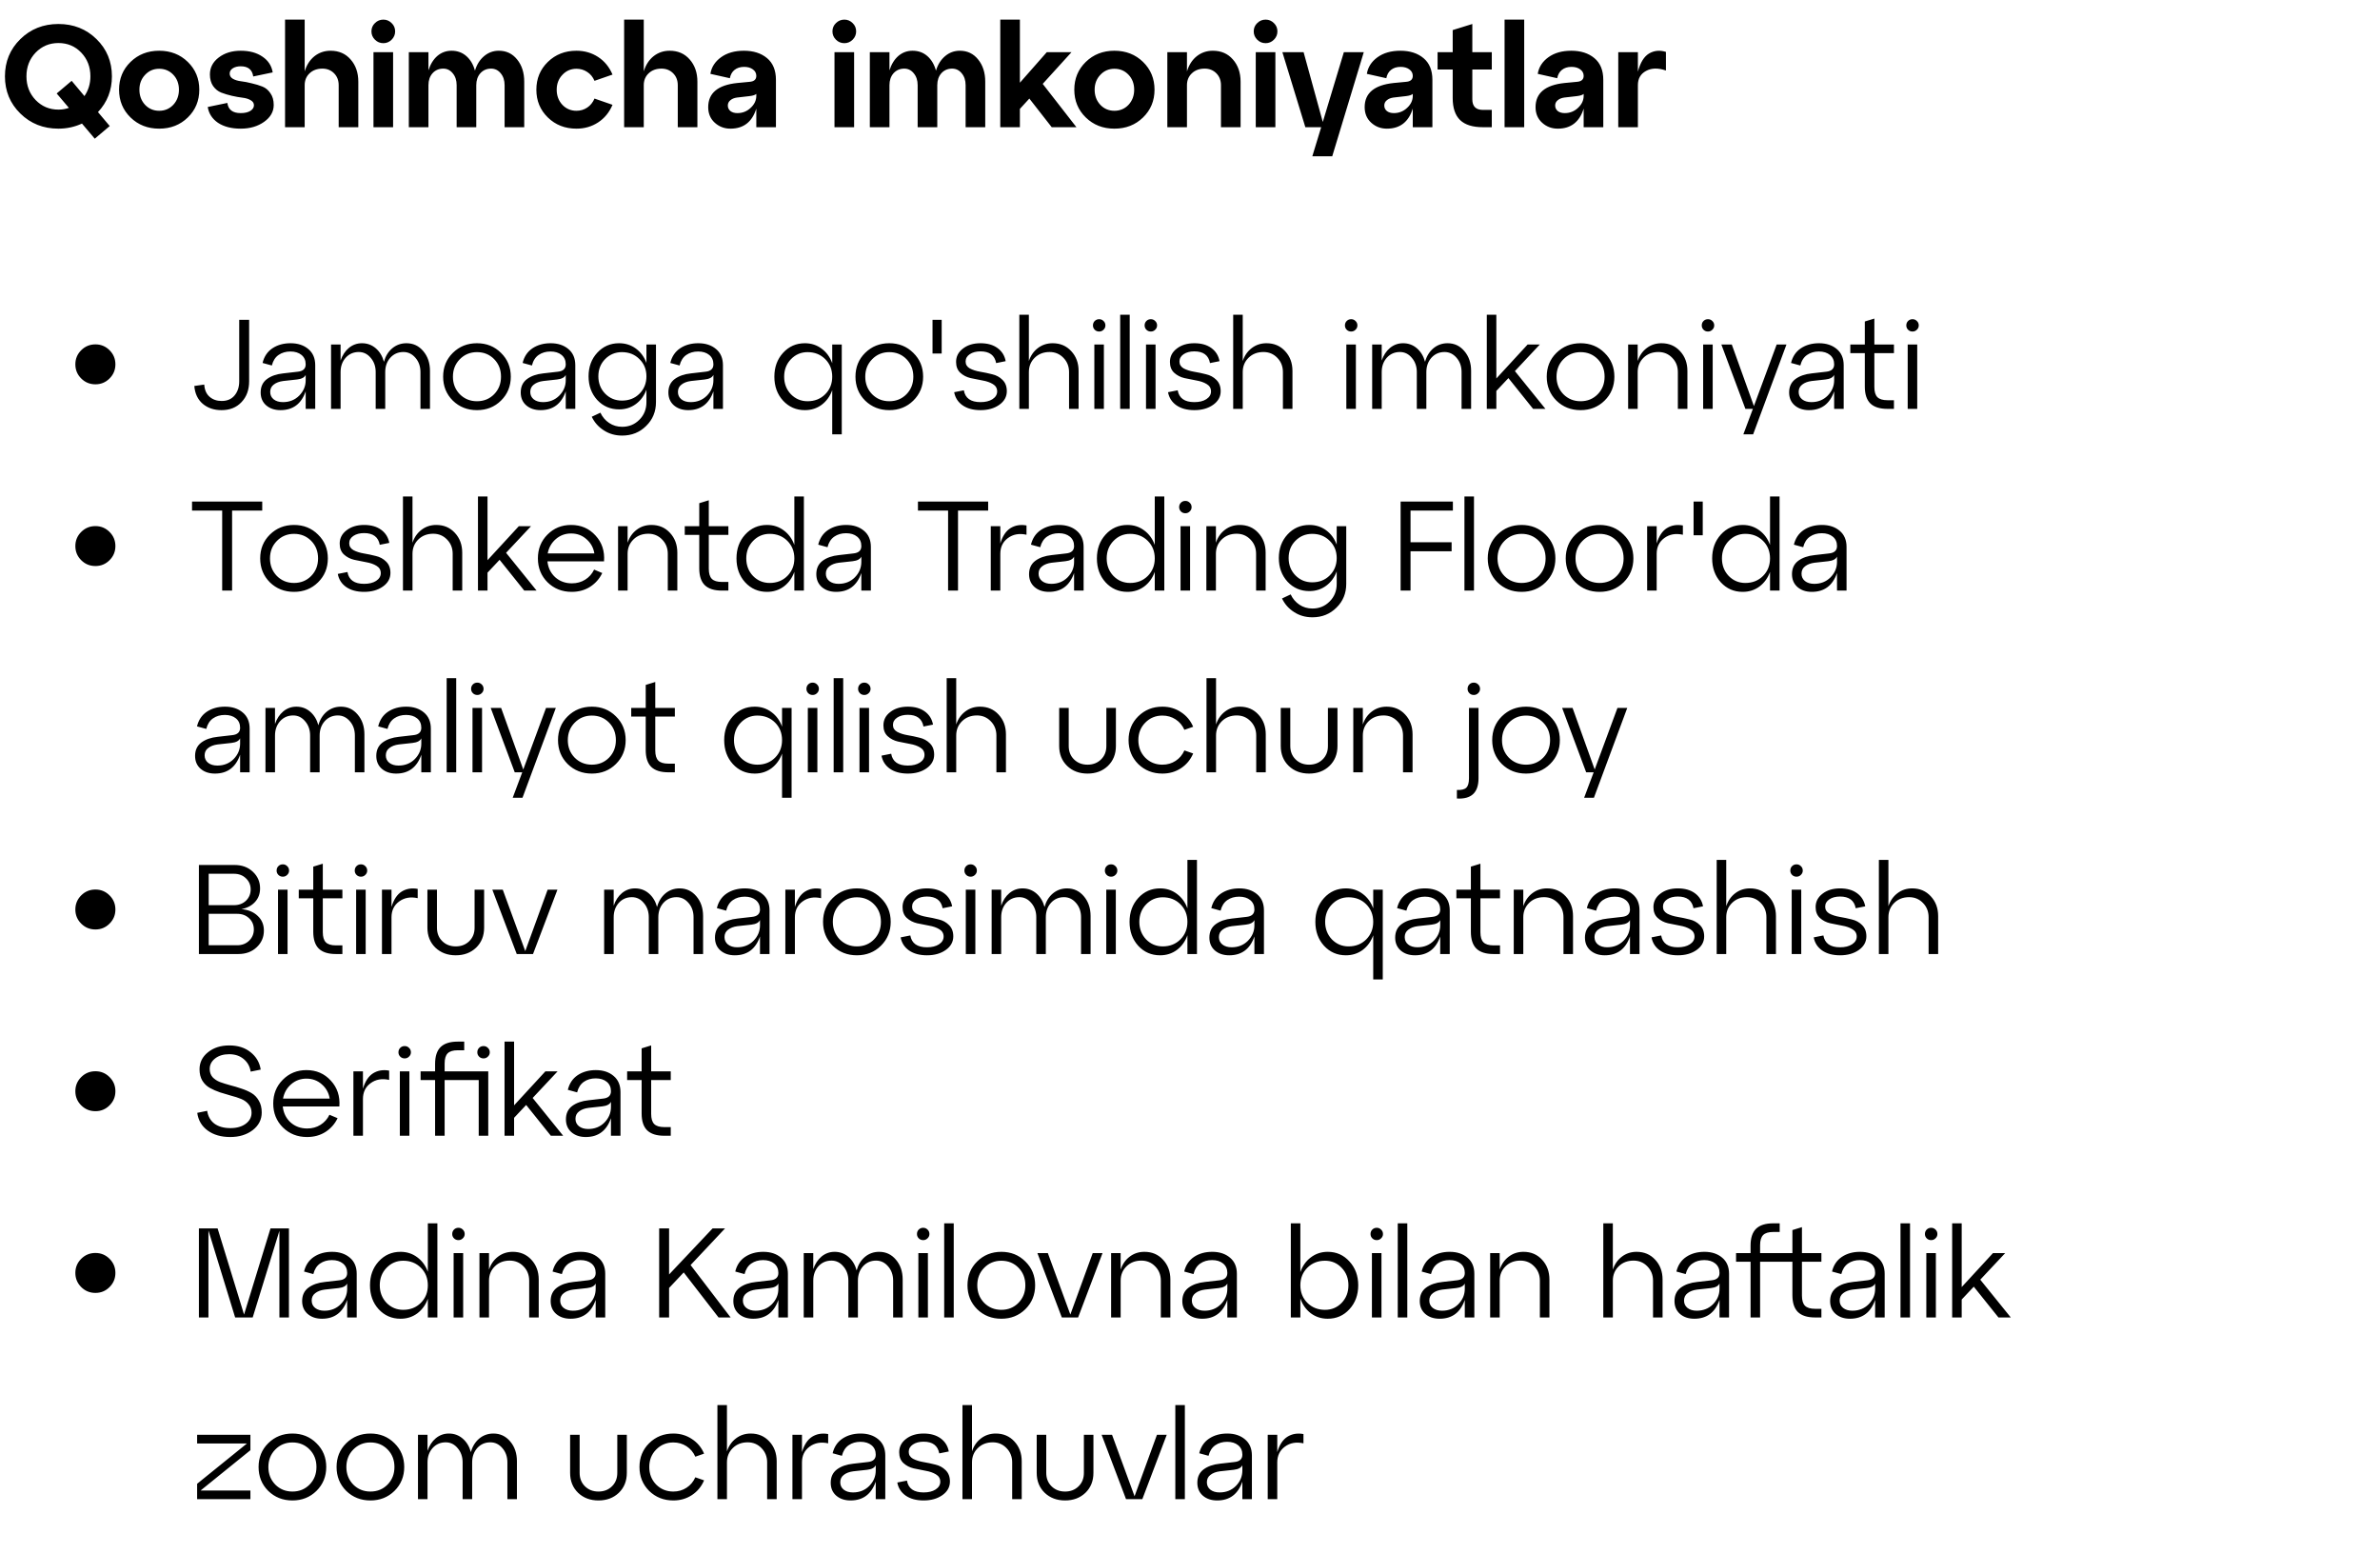 <?xml version="1.0" encoding="UTF-8"?> <svg xmlns="http://www.w3.org/2000/svg" width="262" height="171" viewBox="0 0 262 171" fill="none"><path d="M12.32 8.4C12.32 9.936 11.808 11.248 10.784 12.336L12.08 13.872L10.432 15.264L9.024 13.6C8.213 13.973 7.349 14.16 6.432 14.16C4.768 14.16 3.371 13.605 2.24 12.496C1.109 11.387 0.544 10.021 0.544 8.4C0.544 6.779 1.109 5.413 2.24 4.304C3.371 3.195 4.768 2.64 6.432 2.64C8.096 2.64 9.493 3.195 10.624 4.304C11.755 5.413 12.32 6.779 12.32 8.4ZM6.432 12.064C6.837 12.064 7.221 12 7.584 11.872L6.24 10.288L7.888 8.896L9.296 10.576C9.733 9.936 9.952 9.211 9.952 8.4C9.952 7.365 9.616 6.496 8.944 5.792C8.272 5.088 7.435 4.736 6.432 4.736C5.44 4.736 4.603 5.088 3.92 5.792C3.248 6.496 2.912 7.365 2.912 8.4C2.912 9.435 3.248 10.304 3.92 11.008C4.603 11.712 5.44 12.064 6.432 12.064ZM14.37 12.928C13.528 12.107 13.107 11.088 13.107 9.872C13.107 8.656 13.528 7.637 14.37 6.816C15.213 5.995 16.264 5.584 17.523 5.584C18.781 5.584 19.832 5.995 20.674 6.816C21.517 7.637 21.939 8.656 21.939 9.872C21.939 11.088 21.517 12.107 20.674 12.928C19.832 13.749 18.781 14.16 17.523 14.16C16.264 14.16 15.213 13.749 14.37 12.928ZM15.347 9.872C15.347 10.533 15.555 11.088 15.97 11.536C16.387 11.973 16.904 12.192 17.523 12.192C18.141 12.192 18.659 11.973 19.075 11.536C19.491 11.088 19.698 10.533 19.698 9.872C19.698 9.211 19.491 8.661 19.075 8.224C18.659 7.787 18.141 7.568 17.523 7.568C16.904 7.568 16.387 7.792 15.97 8.24C15.555 8.677 15.347 9.221 15.347 9.872ZM22.868 11.776L25.028 11.328C25.124 12.075 25.615 12.448 26.5 12.448C26.938 12.448 27.29 12.368 27.556 12.208C27.823 12.037 27.956 11.829 27.956 11.584C27.956 11.349 27.834 11.163 27.588 11.024C27.354 10.885 27.055 10.795 26.692 10.752C26.34 10.709 25.951 10.64 25.524 10.544C25.108 10.448 24.719 10.331 24.356 10.192C24.004 10.053 23.706 9.813 23.46 9.472C23.226 9.131 23.108 8.704 23.108 8.192C23.108 7.445 23.428 6.827 24.068 6.336C24.719 5.835 25.53 5.584 26.5 5.584C27.471 5.584 28.271 5.803 28.9 6.24C29.53 6.667 29.903 7.243 30.02 7.968L27.876 8.416C27.77 7.669 27.311 7.296 26.5 7.296C26.148 7.296 25.855 7.371 25.62 7.52C25.396 7.669 25.284 7.861 25.284 8.096C25.284 8.341 25.402 8.533 25.636 8.672C25.882 8.811 26.18 8.901 26.532 8.944C26.895 8.987 27.284 9.061 27.7 9.168C28.127 9.264 28.516 9.381 28.868 9.52C29.231 9.659 29.53 9.904 29.764 10.256C30.01 10.597 30.132 11.029 30.132 11.552C30.132 12.288 29.78 12.907 29.076 13.408C28.372 13.909 27.514 14.16 26.5 14.16C25.487 14.16 24.655 13.947 24.004 13.52C23.364 13.083 22.986 12.501 22.868 11.776ZM36.388 5.584C37.305 5.584 38.041 5.904 38.596 6.544C39.161 7.184 39.444 8 39.444 8.992V14H37.284V9.376C37.284 8.843 37.113 8.405 36.772 8.064C36.43 7.723 36.004 7.552 35.492 7.552C34.916 7.552 34.446 7.723 34.084 8.064C33.721 8.405 33.54 8.843 33.54 9.376V14H31.38V2.16H33.54V7.856C33.753 7.152 34.11 6.597 34.612 6.192C35.124 5.787 35.716 5.584 36.388 5.584ZM40.89 3.456C40.89 3.093 41.018 2.789 41.274 2.544C41.53 2.288 41.839 2.16 42.202 2.16C42.554 2.16 42.858 2.288 43.114 2.544C43.37 2.789 43.498 3.093 43.498 3.456C43.498 3.808 43.37 4.112 43.114 4.368C42.858 4.624 42.554 4.752 42.202 4.752C41.839 4.752 41.53 4.624 41.274 4.368C41.018 4.112 40.89 3.808 40.89 3.456ZM43.274 14H41.114V5.744H43.274V14ZM54.909 5.584C55.741 5.584 56.413 5.904 56.925 6.544C57.447 7.184 57.709 8 57.709 8.992V14H55.549V9.376C55.549 8.843 55.405 8.405 55.117 8.064C54.839 7.723 54.487 7.552 54.061 7.552C53.581 7.552 53.186 7.723 52.877 8.064C52.578 8.405 52.429 8.843 52.429 9.376V14H50.269V9.376C50.269 8.843 50.125 8.405 49.837 8.064C49.559 7.723 49.213 7.552 48.797 7.552C48.317 7.552 47.922 7.723 47.613 8.064C47.314 8.405 47.165 8.843 47.165 9.376V14H45.005V5.744H47.165V7.744C47.378 7.072 47.703 6.544 48.141 6.16C48.589 5.776 49.111 5.584 49.709 5.584C50.349 5.584 50.893 5.781 51.341 6.176C51.789 6.571 52.103 7.104 52.285 7.776C52.487 7.104 52.823 6.571 53.293 6.176C53.762 5.781 54.301 5.584 54.909 5.584ZM60.308 12.928C59.465 12.107 59.044 11.088 59.044 9.872C59.044 8.656 59.465 7.637 60.308 6.816C61.151 5.995 62.201 5.584 63.46 5.584C64.345 5.584 65.14 5.813 65.844 6.272C66.548 6.731 67.076 7.376 67.428 8.208L65.444 8.896C65.263 8.469 64.996 8.144 64.644 7.92C64.292 7.685 63.897 7.568 63.46 7.568C62.841 7.568 62.324 7.792 61.908 8.24C61.492 8.677 61.284 9.221 61.284 9.872C61.284 10.533 61.492 11.088 61.908 11.536C62.324 11.973 62.841 12.192 63.46 12.192C63.897 12.192 64.292 12.075 64.644 11.84C64.996 11.605 65.263 11.275 65.444 10.848L67.428 11.536C67.076 12.368 66.548 13.013 65.844 13.472C65.14 13.931 64.345 14.16 63.46 14.16C62.201 14.16 61.151 13.749 60.308 12.928ZM73.716 5.584C74.633 5.584 75.369 5.904 75.924 6.544C76.489 7.184 76.772 8 76.772 8.992V14H74.612V9.376C74.612 8.843 74.441 8.405 74.1 8.064C73.758 7.723 73.332 7.552 72.82 7.552C72.244 7.552 71.774 7.723 71.412 8.064C71.049 8.405 70.868 8.843 70.868 9.376V14H68.708V2.16H70.868V7.856C71.081 7.152 71.438 6.597 71.94 6.192C72.452 5.787 73.044 5.584 73.716 5.584ZM81.898 5.584C82.944 5.584 83.791 5.856 84.442 6.4C85.093 6.944 85.418 7.739 85.418 8.784V14H83.258V11.952C82.799 13.424 81.85 14.16 80.41 14.16C79.738 14.16 79.162 13.941 78.682 13.504C78.202 13.067 77.962 12.496 77.962 11.792C77.962 10.245 79.023 9.36 81.146 9.136L82.49 9.008C83.002 8.976 83.258 8.757 83.258 8.352C83.258 8.053 83.13 7.813 82.874 7.632C82.629 7.451 82.309 7.36 81.914 7.36C81.487 7.36 81.135 7.472 80.858 7.696C80.591 7.909 80.421 8.213 80.346 8.608L78.202 8.128C78.32 7.392 78.709 6.784 79.37 6.304C80.031 5.824 80.874 5.584 81.898 5.584ZM81.178 12.448C81.743 12.448 82.229 12.256 82.634 11.872C83.05 11.488 83.258 11.045 83.258 10.544V10.336C83.13 10.453 82.885 10.533 82.522 10.576L81.13 10.736C80.821 10.779 80.576 10.88 80.394 11.04C80.213 11.189 80.122 11.381 80.122 11.616C80.122 11.861 80.218 12.064 80.41 12.224C80.602 12.373 80.858 12.448 81.178 12.448ZM91.64 3.456C91.64 3.093 91.768 2.789 92.024 2.544C92.28 2.288 92.589 2.16 92.952 2.16C93.304 2.16 93.608 2.288 93.864 2.544C94.12 2.789 94.248 3.093 94.248 3.456C94.248 3.808 94.12 4.112 93.864 4.368C93.608 4.624 93.304 4.752 92.952 4.752C92.589 4.752 92.28 4.624 92.024 4.368C91.768 4.112 91.64 3.808 91.64 3.456ZM94.024 14H91.864V5.744H94.024V14ZM105.659 5.584C106.491 5.584 107.163 5.904 107.675 6.544C108.197 7.184 108.459 8 108.459 8.992V14H106.299V9.376C106.299 8.843 106.155 8.405 105.867 8.064C105.589 7.723 105.237 7.552 104.811 7.552C104.331 7.552 103.936 7.723 103.627 8.064C103.328 8.405 103.179 8.843 103.179 9.376V14H101.019V9.376C101.019 8.843 100.875 8.405 100.587 8.064C100.309 7.723 99.963 7.552 99.547 7.552C99.067 7.552 98.672 7.723 98.363 8.064C98.064 8.405 97.915 8.843 97.915 9.376V14H95.755V5.744H97.915V7.744C98.128 7.072 98.453 6.544 98.891 6.16C99.339 5.776 99.861 5.584 100.459 5.584C101.099 5.584 101.643 5.781 102.091 6.176C102.539 6.571 102.853 7.104 103.035 7.776C103.237 7.104 103.573 6.571 104.043 6.176C104.512 5.781 105.051 5.584 105.659 5.584ZM114.786 9.232L118.498 14H115.778L113.314 10.848L112.274 11.984V14H110.114V2.16H112.274V9.104L115.234 5.744H117.954L114.786 9.232ZM119.527 12.928C118.684 12.107 118.263 11.088 118.263 9.872C118.263 8.656 118.684 7.637 119.527 6.816C120.369 5.995 121.42 5.584 122.679 5.584C123.937 5.584 124.988 5.995 125.831 6.816C126.673 7.637 127.095 8.656 127.095 9.872C127.095 11.088 126.673 12.107 125.831 12.928C124.988 13.749 123.937 14.16 122.679 14.16C121.42 14.16 120.369 13.749 119.527 12.928ZM120.503 9.872C120.503 10.533 120.711 11.088 121.127 11.536C121.543 11.973 122.06 12.192 122.679 12.192C123.297 12.192 123.815 11.973 124.231 11.536C124.647 11.088 124.855 10.533 124.855 9.872C124.855 9.211 124.647 8.661 124.231 8.224C123.815 7.787 123.297 7.568 122.679 7.568C122.06 7.568 121.543 7.792 121.127 8.24C120.711 8.677 120.503 9.221 120.503 9.872ZM133.513 5.584C134.43 5.584 135.166 5.904 135.721 6.544C136.286 7.184 136.569 8 136.569 8.992V14H134.409V9.376C134.409 8.843 134.238 8.405 133.897 8.064C133.555 7.723 133.129 7.552 132.617 7.552C132.041 7.552 131.571 7.723 131.209 8.064C130.846 8.405 130.665 8.843 130.665 9.376V14H128.505V5.744H130.665V7.856C130.878 7.152 131.235 6.597 131.737 6.192C132.249 5.787 132.841 5.584 133.513 5.584ZM138.015 3.456C138.015 3.093 138.143 2.789 138.399 2.544C138.655 2.288 138.964 2.16 139.327 2.16C139.679 2.16 139.983 2.288 140.239 2.544C140.495 2.789 140.623 3.093 140.623 3.456C140.623 3.808 140.495 4.112 140.239 4.368C139.983 4.624 139.679 4.752 139.327 4.752C138.964 4.752 138.655 4.624 138.399 4.368C138.143 4.112 138.015 3.808 138.015 3.456ZM140.399 14H138.239V5.744H140.399V14ZM145.618 13.424L147.938 5.744H150.13L146.658 17.2H144.466L145.442 14H143.698L141.17 5.744H143.506L145.618 13.424ZM154.164 5.584C155.209 5.584 156.057 5.856 156.708 6.4C157.358 6.944 157.684 7.739 157.684 8.784V14H155.524V11.952C155.065 13.424 154.116 14.16 152.676 14.16C152.004 14.16 151.428 13.941 150.948 13.504C150.468 13.067 150.228 12.496 150.228 11.792C150.228 10.245 151.289 9.36 153.412 9.136L154.756 9.008C155.268 8.976 155.524 8.757 155.524 8.352C155.524 8.053 155.396 7.813 155.14 7.632C154.894 7.451 154.574 7.36 154.18 7.36C153.753 7.36 153.401 7.472 153.124 7.696C152.857 7.909 152.686 8.213 152.612 8.608L150.468 8.128C150.585 7.392 150.974 6.784 151.636 6.304C152.297 5.824 153.14 5.584 154.164 5.584ZM153.444 12.448C154.009 12.448 154.494 12.256 154.9 11.872C155.316 11.488 155.524 11.045 155.524 10.544V10.336C155.396 10.453 155.15 10.533 154.788 10.576L153.396 10.736C153.086 10.779 152.841 10.88 152.66 11.04C152.478 11.189 152.388 11.381 152.388 11.616C152.388 11.861 152.484 12.064 152.676 12.224C152.868 12.373 153.124 12.448 153.444 12.448ZM159.919 7.648H158.255V5.744H159.919V3.312L162.079 2.64V5.744H164.223V7.648H162.079V10.928C162.079 11.707 162.469 12.096 163.247 12.096H164.223V14H163.247C162.117 14 161.279 13.739 160.735 13.216C160.191 12.683 159.919 11.877 159.919 10.8V7.648ZM167.79 14H165.63V2.16H167.79V14ZM172.976 5.584C174.022 5.584 174.87 5.856 175.52 6.4C176.171 6.944 176.496 7.739 176.496 8.784V14H174.336V11.952C173.878 13.424 172.928 14.16 171.488 14.16C170.816 14.16 170.24 13.941 169.76 13.504C169.28 13.067 169.04 12.496 169.04 11.792C169.04 10.245 170.102 9.36 172.224 9.136L173.568 9.008C174.08 8.976 174.336 8.757 174.336 8.352C174.336 8.053 174.208 7.813 173.952 7.632C173.707 7.451 173.387 7.36 172.992 7.36C172.566 7.36 172.214 7.472 171.936 7.696C171.67 7.909 171.499 8.213 171.424 8.608L169.28 8.128C169.398 7.392 169.787 6.784 170.448 6.304C171.11 5.824 171.952 5.584 172.976 5.584ZM172.256 12.448C172.822 12.448 173.307 12.256 173.712 11.872C174.128 11.488 174.336 11.045 174.336 10.544V10.336C174.208 10.453 173.963 10.533 173.6 10.576L172.208 10.736C171.899 10.779 171.654 10.88 171.472 11.04C171.291 11.189 171.2 11.381 171.2 11.616C171.2 11.861 171.296 12.064 171.488 12.224C171.68 12.373 171.936 12.448 172.256 12.448ZM180.305 5.744V7.888C180.572 6.885 180.983 6.219 181.537 5.888C182.103 5.557 182.721 5.499 183.393 5.712V7.76C182.529 7.461 181.799 7.477 181.201 7.808C180.604 8.128 180.305 8.651 180.305 9.376V14H178.145V5.744H180.305Z" fill="black"></path><path d="M8.939 41.654C8.509 41.225 8.295 40.707 8.295 40.1C8.295 39.493 8.509 38.975 8.939 38.546C9.368 38.117 9.891 37.902 10.507 37.902C11.113 37.902 11.631 38.117 12.06 38.546C12.49 38.975 12.704 39.493 12.704 40.1C12.704 40.707 12.49 41.225 12.06 41.654C11.631 42.083 11.113 42.298 10.507 42.298C9.891 42.298 9.368 42.083 8.939 41.654ZM21.392 42.48L22.484 42.326C22.521 42.914 22.717 43.362 23.072 43.67C23.427 43.978 23.87 44.132 24.402 44.132C25.009 44.132 25.48 43.931 25.816 43.53C26.161 43.119 26.334 42.597 26.334 41.962V35.2H27.426V41.962C27.426 42.905 27.146 43.67 26.586 44.258C26.035 44.846 25.303 45.14 24.388 45.14C23.557 45.14 22.867 44.907 22.316 44.44C21.765 43.964 21.457 43.311 21.392 42.48ZM31.985 37.776C32.787 37.776 33.441 37.991 33.945 38.42C34.449 38.84 34.701 39.433 34.701 40.198V45H33.651V43.068C33.175 44.449 32.251 45.14 30.879 45.14C30.235 45.14 29.707 44.963 29.297 44.608C28.895 44.253 28.695 43.782 28.695 43.194C28.695 42.559 28.923 42.069 29.381 41.724C29.847 41.379 30.449 41.169 31.187 41.094L32.769 40.912C33.357 40.856 33.651 40.585 33.651 40.1C33.651 39.661 33.497 39.316 33.189 39.064C32.881 38.812 32.475 38.686 31.971 38.686C31.467 38.686 31.033 38.812 30.669 39.064C30.305 39.316 30.057 39.703 29.927 40.226L28.905 39.946C29.073 39.246 29.432 38.709 29.983 38.336C30.543 37.963 31.21 37.776 31.985 37.776ZM31.145 44.258C31.863 44.258 32.461 44.02 32.937 43.544C33.413 43.059 33.651 42.494 33.651 41.85V41.262C33.52 41.542 33.203 41.71 32.699 41.766L31.173 41.934C30.743 41.99 30.398 42.121 30.137 42.326C29.875 42.522 29.745 42.793 29.745 43.138C29.745 43.474 29.871 43.745 30.123 43.95C30.384 44.155 30.725 44.258 31.145 44.258ZM44.745 37.776C45.492 37.776 46.108 38.065 46.593 38.644C47.087 39.223 47.335 39.951 47.335 40.828V45H46.285V40.954C46.285 40.329 46.103 39.806 45.739 39.386C45.375 38.957 44.931 38.742 44.409 38.742C43.83 38.742 43.349 38.952 42.967 39.372C42.593 39.792 42.407 40.319 42.407 40.954V45H41.357V40.954C41.357 40.329 41.175 39.806 40.811 39.386C40.456 38.957 40.017 38.742 39.495 38.742C38.916 38.742 38.435 38.952 38.053 39.372C37.679 39.792 37.493 40.319 37.493 40.954V45H36.443V37.916H37.493V39.68C37.689 39.101 37.992 38.639 38.403 38.294C38.823 37.949 39.303 37.776 39.845 37.776C40.433 37.776 40.941 37.963 41.371 38.336C41.8 38.709 42.099 39.204 42.267 39.82C42.435 39.204 42.738 38.709 43.177 38.336C43.625 37.963 44.148 37.776 44.745 37.776ZM49.846 44.09C49.137 43.381 48.782 42.503 48.782 41.458C48.782 40.413 49.137 39.54 49.846 38.84C50.565 38.131 51.451 37.776 52.506 37.776C53.561 37.776 54.443 38.131 55.152 38.84C55.871 39.54 56.23 40.413 56.23 41.458C56.23 42.503 55.871 43.381 55.152 44.09C54.443 44.79 53.561 45.14 52.506 45.14C51.451 45.14 50.565 44.79 49.846 44.09ZM50.616 39.54C50.112 40.053 49.86 40.693 49.86 41.458C49.86 42.223 50.112 42.867 50.616 43.39C51.129 43.903 51.759 44.16 52.506 44.16C53.262 44.16 53.892 43.903 54.396 43.39C54.9 42.877 55.152 42.233 55.152 41.458C55.152 40.683 54.9 40.039 54.396 39.526C53.892 39.013 53.262 38.756 52.506 38.756C51.759 38.756 51.129 39.017 50.616 39.54ZM60.614 37.776C61.416 37.776 62.07 37.991 62.574 38.42C63.078 38.84 63.33 39.433 63.33 40.198V45H62.28V43.068C61.804 44.449 60.88 45.14 59.508 45.14C58.864 45.14 58.336 44.963 57.926 44.608C57.524 44.253 57.324 43.782 57.324 43.194C57.324 42.559 57.552 42.069 58.01 41.724C58.476 41.379 59.078 41.169 59.816 41.094L61.398 40.912C61.986 40.856 62.28 40.585 62.28 40.1C62.28 39.661 62.126 39.316 61.818 39.064C61.51 38.812 61.104 38.686 60.6 38.686C60.096 38.686 59.662 38.812 59.298 39.064C58.934 39.316 58.686 39.703 58.556 40.226L57.534 39.946C57.702 39.246 58.061 38.709 58.612 38.336C59.172 37.963 59.839 37.776 60.614 37.776ZM59.774 44.258C60.492 44.258 61.09 44.02 61.566 43.544C62.042 43.059 62.28 42.494 62.28 41.85V41.262C62.149 41.542 61.832 41.71 61.328 41.766L59.802 41.934C59.372 41.99 59.027 42.121 58.766 42.326C58.504 42.522 58.374 42.793 58.374 43.138C58.374 43.474 58.5 43.745 58.752 43.95C59.013 44.155 59.354 44.258 59.774 44.258ZM71.162 39.946V37.916H72.212V44.258C72.212 45.303 71.852 46.176 71.134 46.876C70.424 47.585 69.542 47.94 68.488 47.94C67.732 47.94 67.06 47.749 66.472 47.366C65.884 46.993 65.44 46.493 65.142 45.868L66.094 45.42C66.318 45.896 66.64 46.274 67.06 46.554C67.48 46.834 67.956 46.974 68.488 46.974C69.244 46.974 69.878 46.713 70.392 46.19C70.905 45.677 71.162 45.033 71.162 44.258V42.886C70.919 43.549 70.532 44.076 70 44.468C69.468 44.86 68.852 45.056 68.152 45.056C67.19 45.056 66.388 44.711 65.744 44.02C65.109 43.32 64.792 42.452 64.792 41.416C64.792 40.38 65.109 39.517 65.744 38.826C66.388 38.126 67.19 37.776 68.152 37.776C68.852 37.776 69.468 37.972 70 38.364C70.532 38.756 70.919 39.283 71.162 39.946ZM68.46 44.09C69.244 44.09 69.888 43.838 70.392 43.334C70.905 42.821 71.162 42.181 71.162 41.416C71.162 40.66 70.905 40.03 70.392 39.526C69.888 39.013 69.244 38.756 68.46 38.756C67.732 38.756 67.116 39.013 66.612 39.526C66.117 40.03 65.87 40.66 65.87 41.416C65.87 42.172 66.117 42.807 66.612 43.32C67.116 43.833 67.732 44.09 68.46 44.09ZM76.87 37.776C77.672 37.776 78.326 37.991 78.829 38.42C79.334 38.84 79.585 39.433 79.585 40.198V45H78.535V43.068C78.059 44.449 77.135 45.14 75.763 45.14C75.12 45.14 74.592 44.963 74.181 44.608C73.78 44.253 73.579 43.782 73.579 43.194C73.579 42.559 73.808 42.069 74.266 41.724C74.732 41.379 75.334 41.169 76.072 41.094L77.653 40.912C78.242 40.856 78.535 40.585 78.535 40.1C78.535 39.661 78.382 39.316 78.073 39.064C77.766 38.812 77.359 38.686 76.856 38.686C76.352 38.686 75.918 38.812 75.553 39.064C75.189 39.316 74.942 39.703 74.811 40.226L73.79 39.946C73.957 39.246 74.317 38.709 74.868 38.336C75.427 37.963 76.095 37.776 76.87 37.776ZM76.029 44.258C76.748 44.258 77.346 44.02 77.822 43.544C78.297 43.059 78.535 42.494 78.535 41.85V41.262C78.405 41.542 78.088 41.71 77.584 41.766L76.058 41.934C75.628 41.99 75.283 42.121 75.022 42.326C74.76 42.522 74.629 42.793 74.629 43.138C74.629 43.474 74.755 43.745 75.007 43.95C75.269 44.155 75.609 44.258 76.029 44.258ZM91.615 39.974V37.916H92.665V47.8H91.615V42.942C91.372 43.614 90.985 44.151 90.453 44.552C89.921 44.944 89.305 45.14 88.605 45.14C87.644 45.14 86.841 44.79 86.197 44.09C85.562 43.39 85.245 42.513 85.245 41.458C85.245 40.413 85.562 39.54 86.197 38.84C86.841 38.131 87.644 37.776 88.605 37.776C89.305 37.776 89.921 37.977 90.453 38.378C90.985 38.77 91.372 39.302 91.615 39.974ZM88.899 44.16C89.683 44.16 90.332 43.903 90.845 43.39C91.358 42.877 91.615 42.233 91.615 41.458C91.615 40.683 91.358 40.039 90.845 39.526C90.332 39.013 89.683 38.756 88.899 38.756C88.18 38.756 87.569 39.017 87.065 39.54C86.57 40.053 86.323 40.693 86.323 41.458C86.323 42.223 86.57 42.867 87.065 43.39C87.569 43.903 88.18 44.16 88.899 44.16ZM95.237 44.09C94.527 43.381 94.173 42.503 94.173 41.458C94.173 40.413 94.527 39.54 95.237 38.84C95.955 38.131 96.842 37.776 97.897 37.776C98.951 37.776 99.833 38.131 100.543 38.84C101.261 39.54 101.621 40.413 101.621 41.458C101.621 42.503 101.261 43.381 100.543 44.09C99.833 44.79 98.951 45.14 97.897 45.14C96.842 45.14 95.955 44.79 95.237 44.09ZM96.007 39.54C95.503 40.053 95.251 40.693 95.251 41.458C95.251 42.223 95.503 42.867 96.007 43.39C96.52 43.903 97.15 44.16 97.897 44.16C98.653 44.16 99.283 43.903 99.787 43.39C100.291 42.877 100.543 42.233 100.543 41.458C100.543 40.683 100.291 40.039 99.787 39.526C99.283 39.013 98.653 38.756 97.897 38.756C97.15 38.756 96.52 39.017 96.007 39.54ZM103.664 38.91H102.656V35.2H103.664V38.91ZM105.039 43.166L106.103 42.956C106.252 43.824 106.863 44.258 107.937 44.258C108.478 44.258 108.917 44.151 109.253 43.936C109.598 43.712 109.771 43.427 109.771 43.082C109.771 42.727 109.612 42.457 109.295 42.27C108.987 42.083 108.613 41.953 108.175 41.878C107.736 41.794 107.293 41.705 106.845 41.612C106.406 41.509 106.028 41.313 105.711 41.024C105.403 40.735 105.249 40.338 105.249 39.834C105.249 39.237 105.501 38.747 106.005 38.364C106.509 37.972 107.153 37.776 107.937 37.776C108.702 37.776 109.327 37.953 109.813 38.308C110.298 38.663 110.597 39.143 110.709 39.75L109.659 39.96C109.5 39.101 108.926 38.672 107.937 38.672C107.461 38.672 107.069 38.775 106.761 38.98C106.453 39.185 106.299 39.456 106.299 39.792C106.299 40.119 106.453 40.371 106.761 40.548C107.078 40.716 107.456 40.837 107.895 40.912C108.343 40.987 108.786 41.08 109.225 41.192C109.673 41.295 110.051 41.5 110.359 41.808C110.676 42.116 110.835 42.531 110.835 43.054C110.835 43.661 110.559 44.16 110.009 44.552C109.458 44.944 108.767 45.14 107.937 45.14C107.134 45.14 106.476 44.963 105.963 44.608C105.459 44.253 105.151 43.773 105.039 43.166ZM115.88 37.776C116.711 37.776 117.392 38.065 117.924 38.644C118.466 39.223 118.736 39.951 118.736 40.828V45H117.686V40.954C117.686 40.329 117.481 39.806 117.07 39.386C116.66 38.957 116.151 38.742 115.544 38.742C114.882 38.742 114.336 38.952 113.906 39.372C113.477 39.792 113.262 40.319 113.262 40.954V45H112.212V34.64H113.262V39.736C113.458 39.139 113.79 38.663 114.256 38.308C114.723 37.953 115.264 37.776 115.88 37.776ZM120.316 35.816C120.316 35.62 120.382 35.457 120.512 35.326C120.643 35.195 120.806 35.13 121.002 35.13C121.189 35.13 121.348 35.195 121.478 35.326C121.618 35.457 121.688 35.62 121.688 35.816C121.688 36.003 121.618 36.161 121.478 36.292C121.348 36.423 121.189 36.488 121.002 36.488C120.806 36.488 120.643 36.423 120.512 36.292C120.382 36.161 120.316 36.003 120.316 35.816ZM121.52 45H120.47V37.916H121.52V45ZM124.364 45H123.314V34.64H124.364V45ZM126.004 35.816C126.004 35.62 126.069 35.457 126.2 35.326C126.33 35.195 126.494 35.13 126.69 35.13C126.876 35.13 127.035 35.195 127.166 35.326C127.306 35.457 127.376 35.62 127.376 35.816C127.376 36.003 127.306 36.161 127.166 36.292C127.035 36.423 126.876 36.488 126.69 36.488C126.494 36.488 126.33 36.423 126.2 36.292C126.069 36.161 126.004 36.003 126.004 35.816ZM127.208 45H126.158V37.916H127.208V45ZM128.581 43.166L129.645 42.956C129.795 43.824 130.406 44.258 131.479 44.258C132.021 44.258 132.459 44.151 132.795 43.936C133.141 43.712 133.313 43.427 133.313 43.082C133.313 42.727 133.155 42.457 132.837 42.27C132.529 42.083 132.156 41.953 131.717 41.878C131.279 41.794 130.835 41.705 130.387 41.612C129.949 41.509 129.571 41.313 129.253 41.024C128.945 40.735 128.791 40.338 128.791 39.834C128.791 39.237 129.043 38.747 129.547 38.364C130.051 37.972 130.695 37.776 131.479 37.776C132.245 37.776 132.87 37.953 133.355 38.308C133.841 38.663 134.139 39.143 134.251 39.75L133.201 39.96C133.043 39.101 132.469 38.672 131.479 38.672C131.003 38.672 130.611 38.775 130.303 38.98C129.995 39.185 129.841 39.456 129.841 39.792C129.841 40.119 129.995 40.371 130.303 40.548C130.621 40.716 130.999 40.837 131.437 40.912C131.885 40.987 132.329 41.08 132.767 41.192C133.215 41.295 133.593 41.5 133.901 41.808C134.219 42.116 134.377 42.531 134.377 43.054C134.377 43.661 134.102 44.16 133.551 44.552C133.001 44.944 132.31 45.14 131.479 45.14C130.677 45.14 130.019 44.963 129.505 44.608C129.001 44.253 128.693 43.773 128.581 43.166ZM139.423 37.776C140.254 37.776 140.935 38.065 141.467 38.644C142.009 39.223 142.279 39.951 142.279 40.828V45H141.229V40.954C141.229 40.329 141.024 39.806 140.613 39.386C140.203 38.957 139.694 38.742 139.087 38.742C138.425 38.742 137.879 38.952 137.449 39.372C137.02 39.792 136.805 40.319 136.805 40.954V45H135.755V34.64H136.805V39.736C137.001 39.139 137.333 38.663 137.799 38.308C138.266 37.953 138.807 37.776 139.423 37.776ZM148.056 35.816C148.056 35.62 148.122 35.457 148.252 35.326C148.383 35.195 148.546 35.13 148.742 35.13C148.929 35.13 149.088 35.195 149.218 35.326C149.358 35.457 149.428 35.62 149.428 35.816C149.428 36.003 149.358 36.161 149.218 36.292C149.088 36.423 148.929 36.488 148.742 36.488C148.546 36.488 148.383 36.423 148.252 36.292C148.122 36.161 148.056 36.003 148.056 35.816ZM149.26 45H148.21V37.916H149.26V45ZM159.356 37.776C160.103 37.776 160.719 38.065 161.204 38.644C161.699 39.223 161.946 39.951 161.946 40.828V45H160.896V40.954C160.896 40.329 160.714 39.806 160.35 39.386C159.986 38.957 159.543 38.742 159.02 38.742C158.442 38.742 157.961 38.952 157.578 39.372C157.205 39.792 157.018 40.319 157.018 40.954V45H155.968V40.954C155.968 40.329 155.786 39.806 155.422 39.386C155.068 38.957 154.629 38.742 154.106 38.742C153.528 38.742 153.047 38.952 152.664 39.372C152.291 39.792 152.104 40.319 152.104 40.954V45H151.054V37.916H152.104V39.68C152.3 39.101 152.604 38.639 153.014 38.294C153.434 37.949 153.915 37.776 154.456 37.776C155.044 37.776 155.553 37.963 155.982 38.336C156.412 38.709 156.71 39.204 156.878 39.82C157.046 39.204 157.35 38.709 157.788 38.336C158.236 37.963 158.759 37.776 159.356 37.776ZM166.767 40.842L170.127 45H168.769L166.053 41.612L164.723 43.026V45H163.673V34.64H164.723V41.654L168.167 37.916H169.511L166.767 40.842ZM171.334 44.09C170.625 43.381 170.27 42.503 170.27 41.458C170.27 40.413 170.625 39.54 171.334 38.84C172.053 38.131 172.94 37.776 173.994 37.776C175.049 37.776 175.931 38.131 176.64 38.84C177.359 39.54 177.718 40.413 177.718 41.458C177.718 42.503 177.359 43.381 176.64 44.09C175.931 44.79 175.049 45.14 173.994 45.14C172.94 45.14 172.053 44.79 171.334 44.09ZM172.104 39.54C171.6 40.053 171.348 40.693 171.348 41.458C171.348 42.223 171.6 42.867 172.104 43.39C172.618 43.903 173.248 44.16 173.994 44.16C174.75 44.16 175.38 43.903 175.884 43.39C176.388 42.877 176.64 42.233 176.64 41.458C176.64 40.683 176.388 40.039 175.884 39.526C175.38 39.013 174.75 38.756 173.994 38.756C173.248 38.756 172.618 39.017 172.104 39.54ZM182.9 37.776C183.731 37.776 184.412 38.065 184.944 38.644C185.485 39.223 185.756 39.951 185.756 40.828V45H184.706V40.954C184.706 40.329 184.501 39.806 184.09 39.386C183.679 38.957 183.171 38.742 182.564 38.742C181.901 38.742 181.355 38.952 180.926 39.372C180.497 39.792 180.282 40.319 180.282 40.954V45H179.232V37.916H180.282V39.736C180.478 39.139 180.809 38.663 181.276 38.308C181.743 37.953 182.284 37.776 182.9 37.776ZM187.336 35.816C187.336 35.62 187.401 35.457 187.532 35.326C187.662 35.195 187.826 35.13 188.022 35.13C188.208 35.13 188.367 35.195 188.498 35.326C188.638 35.457 188.708 35.62 188.708 35.816C188.708 36.003 188.638 36.161 188.498 36.292C188.367 36.423 188.208 36.488 188.022 36.488C187.826 36.488 187.662 36.423 187.532 36.292C187.401 36.161 187.336 36.003 187.336 35.816ZM188.54 45H187.49V37.916H188.54V45ZM193.078 44.692L195.584 37.916H196.662L192.994 47.8H191.916L192.966 45H192.14L189.494 37.916H190.642L193.078 44.692ZM200.245 37.776C201.047 37.776 201.701 37.991 202.205 38.42C202.709 38.84 202.961 39.433 202.961 40.198V45H201.911V43.068C201.435 44.449 200.511 45.14 199.139 45.14C198.495 45.14 197.967 44.963 197.557 44.608C197.155 44.253 196.955 43.782 196.955 43.194C196.955 42.559 197.183 42.069 197.641 41.724C198.107 41.379 198.709 41.169 199.447 41.094L201.029 40.912C201.617 40.856 201.911 40.585 201.911 40.1C201.911 39.661 201.757 39.316 201.449 39.064C201.141 38.812 200.735 38.686 200.231 38.686C199.727 38.686 199.293 38.812 198.929 39.064C198.565 39.316 198.317 39.703 198.187 40.226L197.165 39.946C197.333 39.246 197.692 38.709 198.243 38.336C198.803 37.963 199.47 37.776 200.245 37.776ZM199.405 44.258C200.123 44.258 200.721 44.02 201.197 43.544C201.673 43.059 201.911 42.494 201.911 41.85V41.262C201.78 41.542 201.463 41.71 200.959 41.766L199.433 41.934C199.003 41.99 198.658 42.121 198.397 42.326C198.135 42.522 198.005 42.793 198.005 43.138C198.005 43.474 198.131 43.745 198.383 43.95C198.644 44.155 198.985 44.258 199.405 44.258ZM205.287 38.868H203.691V37.916H205.287V35.382L206.337 35.06V37.916H208.493V38.868H206.337V42.592C206.337 43.115 206.449 43.488 206.673 43.712C206.897 43.936 207.266 44.048 207.779 44.048H208.493V45H207.779C206.93 45 206.3 44.799 205.889 44.398C205.488 43.997 205.287 43.381 205.287 42.55V38.868ZM209.853 35.816C209.853 35.62 209.919 35.457 210.049 35.326C210.18 35.195 210.343 35.13 210.539 35.13C210.726 35.13 210.885 35.195 211.015 35.326C211.155 35.457 211.225 35.62 211.225 35.816C211.225 36.003 211.155 36.161 211.015 36.292C210.885 36.423 210.726 36.488 210.539 36.488C210.343 36.488 210.18 36.423 210.049 36.292C209.919 36.161 209.853 36.003 209.853 35.816ZM211.057 45H210.007V37.916H211.057V45ZM8.939 61.654C8.509 61.225 8.295 60.707 8.295 60.1C8.295 59.493 8.509 58.975 8.939 58.546C9.368 58.117 9.891 57.902 10.507 57.902C11.113 57.902 11.631 58.117 12.06 58.546C12.49 58.975 12.704 59.493 12.704 60.1C12.704 60.707 12.49 61.225 12.06 61.654C11.631 62.083 11.113 62.298 10.507 62.298C9.891 62.298 9.368 62.083 8.939 61.654ZM25.55 65H24.458V56.194H21.14V55.2H28.868V56.194H25.55V65ZM29.707 64.09C28.998 63.381 28.643 62.503 28.643 61.458C28.643 60.413 28.998 59.54 29.707 58.84C30.426 58.131 31.313 57.776 32.367 57.776C33.422 57.776 34.304 58.131 35.013 58.84C35.732 59.54 36.091 60.413 36.091 61.458C36.091 62.503 35.732 63.381 35.013 64.09C34.304 64.79 33.422 65.14 32.367 65.14C31.313 65.14 30.426 64.79 29.707 64.09ZM30.477 59.54C29.973 60.053 29.721 60.693 29.721 61.458C29.721 62.223 29.973 62.867 30.477 63.39C30.991 63.903 31.621 64.16 32.367 64.16C33.123 64.16 33.753 63.903 34.257 63.39C34.761 62.877 35.013 62.233 35.013 61.458C35.013 60.683 34.761 60.039 34.257 59.526C33.753 59.013 33.123 58.756 32.367 58.756C31.621 58.756 30.991 59.017 30.477 59.54ZM37.185 63.166L38.249 62.956C38.398 63.824 39.01 64.258 40.083 64.258C40.624 64.258 41.063 64.151 41.399 63.936C41.744 63.712 41.917 63.427 41.917 63.082C41.917 62.727 41.758 62.457 41.441 62.27C41.133 62.083 40.76 61.953 40.321 61.878C39.882 61.794 39.439 61.705 38.991 61.612C38.552 61.509 38.174 61.313 37.857 61.024C37.549 60.735 37.395 60.338 37.395 59.834C37.395 59.237 37.647 58.747 38.151 58.364C38.655 57.972 39.299 57.776 40.083 57.776C40.848 57.776 41.474 57.953 41.959 58.308C42.444 58.663 42.743 59.143 42.855 59.75L41.805 59.96C41.646 59.101 41.072 58.672 40.083 58.672C39.607 58.672 39.215 58.775 38.907 58.98C38.599 59.185 38.445 59.456 38.445 59.792C38.445 60.119 38.599 60.371 38.907 60.548C39.224 60.716 39.602 60.837 40.041 60.912C40.489 60.987 40.932 61.08 41.371 61.192C41.819 61.295 42.197 61.5 42.505 61.808C42.822 62.116 42.981 62.531 42.981 63.054C42.981 63.661 42.706 64.16 42.155 64.552C41.604 64.944 40.914 65.14 40.083 65.14C39.28 65.14 38.622 64.963 38.109 64.608C37.605 64.253 37.297 63.773 37.185 63.166ZM48.027 57.776C48.858 57.776 49.539 58.065 50.071 58.644C50.612 59.223 50.883 59.951 50.883 60.828V65H49.833V60.954C49.833 60.329 49.628 59.806 49.217 59.386C48.806 58.957 48.298 58.742 47.691 58.742C47.028 58.742 46.482 58.952 46.053 59.372C45.624 59.792 45.409 60.319 45.409 60.954V65H44.359V54.64H45.409V59.736C45.605 59.139 45.936 58.663 46.403 58.308C46.87 57.953 47.411 57.776 48.027 57.776ZM55.711 60.842L59.071 65H57.713L54.997 61.612L53.667 63.026V65H52.617V54.64H53.667V61.654L57.111 57.916H58.455L55.711 60.842ZM62.868 57.776C63.96 57.776 64.856 58.163 65.556 58.938C66.265 59.703 66.578 60.651 66.494 61.78H60.264C60.338 62.489 60.623 63.073 61.118 63.53C61.622 63.978 62.233 64.202 62.952 64.202C63.502 64.202 63.992 64.067 64.422 63.796C64.851 63.525 65.178 63.157 65.402 62.69L66.298 63.068C65.999 63.693 65.556 64.197 64.968 64.58C64.38 64.953 63.703 65.14 62.938 65.14C61.883 65.14 60.996 64.79 60.278 64.09C59.568 63.381 59.214 62.503 59.214 61.458C59.214 60.413 59.564 59.54 60.264 58.84C60.964 58.131 61.832 57.776 62.868 57.776ZM62.868 58.714C62.224 58.714 61.664 58.919 61.188 59.33C60.712 59.741 60.413 60.268 60.292 60.912H65.43C65.327 60.277 65.038 59.755 64.562 59.344C64.095 58.924 63.53 58.714 62.868 58.714ZM71.707 57.776C72.537 57.776 73.219 58.065 73.751 58.644C74.292 59.223 74.563 59.951 74.563 60.828V65H73.513V60.954C73.513 60.329 73.307 59.806 72.897 59.386C72.486 58.957 71.977 58.742 71.371 58.742C70.708 58.742 70.162 58.952 69.733 59.372C69.303 59.792 69.089 60.319 69.089 60.954V65H68.039V57.916H69.089V59.736C69.285 59.139 69.616 58.663 70.083 58.308C70.549 57.953 71.091 57.776 71.707 57.776ZM76.977 58.868H75.381V57.916H76.977V55.382L78.027 55.06V57.916H80.183V58.868H78.027V62.592C78.027 63.115 78.139 63.488 78.363 63.712C78.587 63.936 78.956 64.048 79.469 64.048H80.183V65H79.469C78.62 65 77.99 64.799 77.579 64.398C77.178 63.997 76.977 63.381 76.977 62.55V58.868ZM87.445 59.974V54.64H88.495V65H87.445V62.942C87.202 63.614 86.815 64.151 86.283 64.552C85.751 64.944 85.135 65.14 84.435 65.14C83.474 65.14 82.671 64.79 82.027 64.09C81.392 63.39 81.075 62.513 81.075 61.458C81.075 60.413 81.392 59.54 82.027 58.84C82.671 58.131 83.474 57.776 84.435 57.776C85.135 57.776 85.751 57.977 86.283 58.378C86.815 58.77 87.202 59.302 87.445 59.974ZM84.729 64.16C85.513 64.16 86.162 63.903 86.675 63.39C87.188 62.877 87.445 62.233 87.445 61.458C87.445 60.683 87.188 60.039 86.675 59.526C86.162 59.013 85.513 58.756 84.729 58.756C84.01 58.756 83.399 59.017 82.895 59.54C82.4 60.053 82.153 60.693 82.153 61.458C82.153 62.223 82.4 62.867 82.895 63.39C83.399 63.903 84.01 64.16 84.729 64.16ZM93.153 57.776C93.955 57.776 94.609 57.991 95.113 58.42C95.617 58.84 95.869 59.433 95.869 60.198V65H94.819V63.068C94.343 64.449 93.419 65.14 92.047 65.14C91.403 65.14 90.875 64.963 90.465 64.608C90.063 64.253 89.863 63.782 89.863 63.194C89.863 62.559 90.091 62.069 90.549 61.724C91.015 61.379 91.617 61.169 92.355 61.094L93.937 60.912C94.525 60.856 94.819 60.585 94.819 60.1C94.819 59.661 94.665 59.316 94.357 59.064C94.049 58.812 93.643 58.686 93.139 58.686C92.635 58.686 92.201 58.812 91.837 59.064C91.473 59.316 91.225 59.703 91.095 60.226L90.073 59.946C90.241 59.246 90.6 58.709 91.151 58.336C91.711 57.963 92.378 57.776 93.153 57.776ZM92.313 64.258C93.031 64.258 93.629 64.02 94.105 63.544C94.581 63.059 94.819 62.494 94.819 61.85V61.262C94.688 61.542 94.371 61.71 93.867 61.766L92.341 61.934C91.911 61.99 91.566 62.121 91.305 62.326C91.043 62.522 90.913 62.793 90.913 63.138C90.913 63.474 91.039 63.745 91.291 63.95C91.552 64.155 91.893 64.258 92.313 64.258ZM105.462 65H104.37V56.194H101.052V55.2H108.78V56.194H105.462V65ZM110.118 57.916V59.82C110.361 59.008 110.734 58.443 111.238 58.126C111.751 57.809 112.339 57.711 113.002 57.832V58.854C112.209 58.677 111.527 58.798 110.958 59.218C110.398 59.629 110.118 60.207 110.118 60.954V65H109.068V57.916H110.118ZM116.573 57.776C117.375 57.776 118.029 57.991 118.533 58.42C119.037 58.84 119.289 59.433 119.289 60.198V65H118.239V63.068C117.763 64.449 116.839 65.14 115.467 65.14C114.823 65.14 114.295 64.963 113.885 64.608C113.483 64.253 113.283 63.782 113.283 63.194C113.283 62.559 113.511 62.069 113.969 61.724C114.435 61.379 115.037 61.169 115.775 61.094L117.357 60.912C117.945 60.856 118.239 60.585 118.239 60.1C118.239 59.661 118.085 59.316 117.777 59.064C117.469 58.812 117.063 58.686 116.559 58.686C116.055 58.686 115.621 58.812 115.257 59.064C114.893 59.316 114.645 59.703 114.515 60.226L113.493 59.946C113.661 59.246 114.02 58.709 114.571 58.336C115.131 57.963 115.798 57.776 116.573 57.776ZM115.733 64.258C116.451 64.258 117.049 64.02 117.525 63.544C118.001 63.059 118.239 62.494 118.239 61.85V61.262C118.108 61.542 117.791 61.71 117.287 61.766L115.761 61.934C115.331 61.99 114.986 62.121 114.725 62.326C114.463 62.522 114.333 62.793 114.333 63.138C114.333 63.474 114.459 63.745 114.711 63.95C114.972 64.155 115.313 64.258 115.733 64.258ZM127.121 59.974V54.64H128.171V65H127.121V62.942C126.878 63.614 126.491 64.151 125.959 64.552C125.427 64.944 124.811 65.14 124.111 65.14C123.149 65.14 122.347 64.79 121.703 64.09C121.068 63.39 120.751 62.513 120.751 61.458C120.751 60.413 121.068 59.54 121.703 58.84C122.347 58.131 123.149 57.776 124.111 57.776C124.811 57.776 125.427 57.977 125.959 58.378C126.491 58.77 126.878 59.302 127.121 59.974ZM124.405 64.16C125.189 64.16 125.837 63.903 126.351 63.39C126.864 62.877 127.121 62.233 127.121 61.458C127.121 60.683 126.864 60.039 126.351 59.526C125.837 59.013 125.189 58.756 124.405 58.756C123.686 58.756 123.075 59.017 122.571 59.54C122.076 60.053 121.829 60.693 121.829 61.458C121.829 62.223 122.076 62.867 122.571 63.39C123.075 63.903 123.686 64.16 124.405 64.16ZM129.805 55.816C129.805 55.62 129.87 55.457 130.001 55.326C130.131 55.195 130.295 55.13 130.491 55.13C130.677 55.13 130.836 55.195 130.967 55.326C131.107 55.457 131.177 55.62 131.177 55.816C131.177 56.003 131.107 56.161 130.967 56.292C130.836 56.423 130.677 56.488 130.491 56.488C130.295 56.488 130.131 56.423 130.001 56.292C129.87 56.161 129.805 56.003 129.805 55.816ZM131.009 65H129.959V57.916H131.009V65ZM136.47 57.776C137.301 57.776 137.982 58.065 138.514 58.644C139.056 59.223 139.326 59.951 139.326 60.828V65H138.276V60.954C138.276 60.329 138.071 59.806 137.66 59.386C137.25 58.957 136.741 58.742 136.134 58.742C135.472 58.742 134.926 58.952 134.496 59.372C134.067 59.792 133.852 60.319 133.852 60.954V65H132.802V57.916H133.852V59.736C134.048 59.139 134.38 58.663 134.846 58.308C135.313 57.953 135.854 57.776 136.47 57.776ZM147.15 59.946V57.916H148.2V64.258C148.2 65.303 147.841 66.176 147.122 66.876C146.413 67.585 145.531 67.94 144.476 67.94C143.72 67.94 143.048 67.749 142.46 67.366C141.872 66.993 141.429 66.493 141.13 65.868L142.082 65.42C142.306 65.896 142.628 66.274 143.048 66.554C143.468 66.834 143.944 66.974 144.476 66.974C145.232 66.974 145.867 66.713 146.38 66.19C146.893 65.677 147.15 65.033 147.15 64.258V62.886C146.907 63.549 146.52 64.076 145.988 64.468C145.456 64.86 144.84 65.056 144.14 65.056C143.179 65.056 142.376 64.711 141.732 64.02C141.097 63.32 140.78 62.452 140.78 61.416C140.78 60.38 141.097 59.517 141.732 58.826C142.376 58.126 143.179 57.776 144.14 57.776C144.84 57.776 145.456 57.972 145.988 58.364C146.52 58.756 146.907 59.283 147.15 59.946ZM144.448 64.09C145.232 64.09 145.876 63.838 146.38 63.334C146.893 62.821 147.15 62.181 147.15 61.416C147.15 60.66 146.893 60.03 146.38 59.526C145.876 59.013 145.232 58.756 144.448 58.756C143.72 58.756 143.104 59.013 142.6 59.526C142.105 60.03 141.858 60.66 141.858 61.416C141.858 62.172 142.105 62.807 142.6 63.32C143.104 63.833 143.72 64.09 144.448 64.09ZM155.277 65H154.185V55.2H159.939V56.194H155.277V59.68H159.799V60.674H155.277V65ZM162.262 65H161.212V54.64H162.262V65ZM164.84 64.09C164.131 63.381 163.776 62.503 163.776 61.458C163.776 60.413 164.131 59.54 164.84 58.84C165.559 58.131 166.445 57.776 167.5 57.776C168.555 57.776 169.437 58.131 170.146 58.84C170.865 59.54 171.224 60.413 171.224 61.458C171.224 62.503 170.865 63.381 170.146 64.09C169.437 64.79 168.555 65.14 167.5 65.14C166.445 65.14 165.559 64.79 164.84 64.09ZM165.61 59.54C165.106 60.053 164.854 60.693 164.854 61.458C164.854 62.223 165.106 62.867 165.61 63.39C166.123 63.903 166.753 64.16 167.5 64.16C168.256 64.16 168.886 63.903 169.39 63.39C169.894 62.877 170.146 62.233 170.146 61.458C170.146 60.683 169.894 60.039 169.39 59.526C168.886 59.013 168.256 58.756 167.5 58.756C166.753 58.756 166.123 59.017 165.61 59.54ZM173.426 64.09C172.717 63.381 172.362 62.503 172.362 61.458C172.362 60.413 172.717 59.54 173.426 58.84C174.145 58.131 175.031 57.776 176.086 57.776C177.141 57.776 178.023 58.131 178.732 58.84C179.451 59.54 179.81 60.413 179.81 61.458C179.81 62.503 179.451 63.381 178.732 64.09C178.023 64.79 177.141 65.14 176.086 65.14C175.031 65.14 174.145 64.79 173.426 64.09ZM174.196 59.54C173.692 60.053 173.44 60.693 173.44 61.458C173.44 62.223 173.692 62.867 174.196 63.39C174.709 63.903 175.339 64.16 176.086 64.16C176.842 64.16 177.472 63.903 177.976 63.39C178.48 62.877 178.732 62.233 178.732 61.458C178.732 60.683 178.48 60.039 177.976 59.526C177.472 59.013 176.842 58.756 176.086 58.756C175.339 58.756 174.709 59.017 174.196 59.54ZM182.374 57.916V59.82C182.616 59.008 182.99 58.443 183.494 58.126C184.007 57.809 184.595 57.711 185.258 57.832V58.854C184.464 58.677 183.783 58.798 183.214 59.218C182.654 59.629 182.374 60.207 182.374 60.954V65H181.324V57.916H182.374ZM187.445 58.91H186.437V55.2H187.445V58.91ZM194.851 59.974V54.64H195.901V65H194.851V62.942C194.609 63.614 194.221 64.151 193.689 64.552C193.157 64.944 192.541 65.14 191.841 65.14C190.88 65.14 190.077 64.79 189.433 64.09C188.799 63.39 188.481 62.513 188.481 61.458C188.481 60.413 188.799 59.54 189.433 58.84C190.077 58.131 190.88 57.776 191.841 57.776C192.541 57.776 193.157 57.977 193.689 58.378C194.221 58.77 194.609 59.302 194.851 59.974ZM192.135 64.16C192.919 64.16 193.568 63.903 194.081 63.39C194.595 62.877 194.851 62.233 194.851 61.458C194.851 60.683 194.595 60.039 194.081 59.526C193.568 59.013 192.919 58.756 192.135 58.756C191.417 58.756 190.805 59.017 190.301 59.54C189.807 60.053 189.559 60.693 189.559 61.458C189.559 62.223 189.807 62.867 190.301 63.39C190.805 63.903 191.417 64.16 192.135 64.16ZM200.559 57.776C201.362 57.776 202.015 57.991 202.519 58.42C203.023 58.84 203.275 59.433 203.275 60.198V65H202.225V63.068C201.749 64.449 200.825 65.14 199.453 65.14C198.809 65.14 198.282 64.963 197.871 64.608C197.47 64.253 197.269 63.782 197.269 63.194C197.269 62.559 197.498 62.069 197.955 61.724C198.422 61.379 199.024 61.169 199.761 61.094L201.343 60.912C201.931 60.856 202.225 60.585 202.225 60.1C202.225 59.661 202.071 59.316 201.763 59.064C201.455 58.812 201.049 58.686 200.545 58.686C200.041 58.686 199.607 58.812 199.243 59.064C198.879 59.316 198.632 59.703 198.501 60.226L197.479 59.946C197.647 59.246 198.006 58.709 198.557 58.336C199.117 57.963 199.784 57.776 200.559 57.776ZM199.719 64.258C200.438 64.258 201.035 64.02 201.511 63.544C201.987 63.059 202.225 62.494 202.225 61.85V61.262C202.094 61.542 201.777 61.71 201.273 61.766L199.747 61.934C199.318 61.99 198.972 62.121 198.711 62.326C198.45 62.522 198.319 62.793 198.319 63.138C198.319 63.474 198.445 63.745 198.697 63.95C198.958 64.155 199.299 64.258 199.719 64.258ZM24.766 77.776C25.569 77.776 26.222 77.991 26.726 78.42C27.23 78.84 27.482 79.433 27.482 80.198V85H26.432V83.068C25.956 84.449 25.032 85.14 23.66 85.14C23.016 85.14 22.489 84.963 22.078 84.608C21.677 84.253 21.476 83.782 21.476 83.194C21.476 82.559 21.705 82.069 22.162 81.724C22.629 81.379 23.231 81.169 23.968 81.094L25.55 80.912C26.138 80.856 26.432 80.585 26.432 80.1C26.432 79.661 26.278 79.316 25.97 79.064C25.662 78.812 25.256 78.686 24.752 78.686C24.248 78.686 23.814 78.812 23.45 79.064C23.086 79.316 22.839 79.703 22.708 80.226L21.686 79.946C21.854 79.246 22.213 78.709 22.764 78.336C23.324 77.963 23.991 77.776 24.766 77.776ZM23.926 84.258C24.645 84.258 25.242 84.02 25.718 83.544C26.194 83.059 26.432 82.494 26.432 81.85V81.262C26.301 81.542 25.984 81.71 25.48 81.766L23.954 81.934C23.525 81.99 23.179 82.121 22.918 82.326C22.657 82.522 22.526 82.793 22.526 83.138C22.526 83.474 22.652 83.745 22.904 83.95C23.165 84.155 23.506 84.258 23.926 84.258ZM37.526 77.776C38.273 77.776 38.889 78.065 39.374 78.644C39.869 79.223 40.116 79.951 40.116 80.828V85H39.066V80.954C39.066 80.329 38.884 79.806 38.52 79.386C38.156 78.957 37.713 78.742 37.19 78.742C36.611 78.742 36.131 78.952 35.748 79.372C35.375 79.792 35.188 80.319 35.188 80.954V85H34.138V80.954C34.138 80.329 33.956 79.806 33.592 79.386C33.237 78.957 32.799 78.742 32.276 78.742C31.698 78.742 31.217 78.952 30.834 79.372C30.461 79.792 30.274 80.319 30.274 80.954V85H29.224V77.916H30.274V79.68C30.47 79.101 30.773 78.639 31.184 78.294C31.604 77.949 32.085 77.776 32.626 77.776C33.214 77.776 33.723 77.963 34.152 78.336C34.581 78.709 34.88 79.204 35.048 79.82C35.216 79.204 35.52 78.709 35.958 78.336C36.406 77.963 36.929 77.776 37.526 77.776ZM44.713 77.776C45.516 77.776 46.169 77.991 46.673 78.42C47.177 78.84 47.429 79.433 47.429 80.198V85H46.379V83.068C45.903 84.449 44.979 85.14 43.607 85.14C42.963 85.14 42.436 84.963 42.025 84.608C41.624 84.253 41.423 83.782 41.423 83.194C41.423 82.559 41.652 82.069 42.109 81.724C42.576 81.379 43.178 81.169 43.915 81.094L45.497 80.912C46.085 80.856 46.379 80.585 46.379 80.1C46.379 79.661 46.225 79.316 45.917 79.064C45.609 78.812 45.203 78.686 44.699 78.686C44.195 78.686 43.761 78.812 43.397 79.064C43.033 79.316 42.786 79.703 42.655 80.226L41.633 79.946C41.801 79.246 42.161 78.709 42.711 78.336C43.271 77.963 43.939 77.776 44.713 77.776ZM43.873 84.258C44.592 84.258 45.189 84.02 45.665 83.544C46.141 83.059 46.379 82.494 46.379 81.85V81.262C46.249 81.542 45.931 81.71 45.427 81.766L43.901 81.934C43.472 81.99 43.127 82.121 42.865 82.326C42.604 82.522 42.473 82.793 42.473 83.138C42.473 83.474 42.599 83.745 42.851 83.95C43.113 84.155 43.453 84.258 43.873 84.258ZM50.221 85H49.171V74.64H50.221V85ZM51.861 75.816C51.861 75.62 51.926 75.457 52.057 75.326C52.188 75.195 52.351 75.13 52.547 75.13C52.734 75.13 52.892 75.195 53.023 75.326C53.163 75.457 53.233 75.62 53.233 75.816C53.233 76.003 53.163 76.161 53.023 76.292C52.892 76.423 52.734 76.488 52.547 76.488C52.351 76.488 52.188 76.423 52.057 76.292C51.926 76.161 51.861 76.003 51.861 75.816ZM53.065 85H52.015V77.916H53.065V85ZM57.603 84.692L60.109 77.916H61.187L57.519 87.8H56.441L57.491 85H56.665L54.019 77.916H55.167L57.603 84.692ZM62.492 84.09C61.783 83.381 61.428 82.503 61.428 81.458C61.428 80.413 61.783 79.54 62.492 78.84C63.211 78.131 64.098 77.776 65.153 77.776C66.207 77.776 67.089 78.131 67.799 78.84C68.517 79.54 68.876 80.413 68.876 81.458C68.876 82.503 68.517 83.381 67.799 84.09C67.089 84.79 66.207 85.14 65.153 85.14C64.098 85.14 63.211 84.79 62.492 84.09ZM63.263 79.54C62.758 80.053 62.507 80.693 62.507 81.458C62.507 82.223 62.758 82.867 63.263 83.39C63.776 83.903 64.406 84.16 65.153 84.16C65.909 84.16 66.538 83.903 67.043 83.39C67.546 82.877 67.799 82.233 67.799 81.458C67.799 80.683 67.546 80.039 67.043 79.526C66.538 79.013 65.909 78.756 65.153 78.756C64.406 78.756 63.776 79.017 63.263 79.54ZM71.084 78.868H69.488V77.916H71.084V75.382L72.134 75.06V77.916H74.29V78.868H72.134V82.592C72.134 83.115 72.246 83.488 72.47 83.712C72.694 83.936 73.063 84.048 73.576 84.048H74.29V85H73.576C72.727 85 72.097 84.799 71.686 84.398C71.285 83.997 71.084 83.381 71.084 82.55V78.868ZM86.091 79.974V77.916H87.141V87.8H86.091V82.942C85.849 83.614 85.462 84.151 84.93 84.552C84.397 84.944 83.781 85.14 83.082 85.14C82.12 85.14 81.317 84.79 80.674 84.09C80.039 83.39 79.722 82.513 79.722 81.458C79.722 80.413 80.039 79.54 80.674 78.84C81.317 78.131 82.12 77.776 83.082 77.776C83.781 77.776 84.397 77.977 84.93 78.378C85.462 78.77 85.849 79.302 86.091 79.974ZM83.376 84.16C84.159 84.16 84.808 83.903 85.322 83.39C85.835 82.877 86.091 82.233 86.091 81.458C86.091 80.683 85.835 80.039 85.322 79.526C84.808 79.013 84.159 78.756 83.376 78.756C82.657 78.756 82.046 79.017 81.541 79.54C81.047 80.053 80.799 80.693 80.799 81.458C80.799 82.223 81.047 82.867 81.541 83.39C82.046 83.903 82.657 84.16 83.376 84.16ZM88.775 75.816C88.775 75.62 88.841 75.457 88.971 75.326C89.102 75.195 89.265 75.13 89.461 75.13C89.648 75.13 89.806 75.195 89.937 75.326C90.077 75.457 90.147 75.62 90.147 75.816C90.147 76.003 90.077 76.161 89.937 76.292C89.806 76.423 89.648 76.488 89.461 76.488C89.265 76.488 89.102 76.423 88.971 76.292C88.841 76.161 88.775 76.003 88.775 75.816ZM89.979 85H88.929V77.916H89.979V85ZM92.823 85H91.773V74.64H92.823V85ZM94.463 75.816C94.463 75.62 94.528 75.457 94.659 75.326C94.789 75.195 94.953 75.13 95.149 75.13C95.335 75.13 95.494 75.195 95.625 75.326C95.765 75.457 95.835 75.62 95.835 75.816C95.835 76.003 95.765 76.161 95.625 76.292C95.494 76.423 95.335 76.488 95.149 76.488C94.953 76.488 94.789 76.423 94.659 76.292C94.528 76.161 94.463 76.003 94.463 75.816ZM95.667 85H94.617V77.916H95.667V85ZM97.04 83.166L98.105 82.956C98.254 83.824 98.865 84.258 99.939 84.258C100.48 84.258 100.918 84.151 101.254 83.936C101.6 83.712 101.772 83.427 101.772 83.082C101.772 82.727 101.614 82.457 101.296 82.27C100.988 82.083 100.615 81.953 100.176 81.878C99.738 81.794 99.294 81.705 98.847 81.612C98.408 81.509 98.03 81.313 97.713 81.024C97.404 80.735 97.251 80.338 97.251 79.834C97.251 79.237 97.502 78.747 98.007 78.364C98.51 77.972 99.154 77.776 99.939 77.776C100.704 77.776 101.329 77.953 101.814 78.308C102.3 78.663 102.598 79.143 102.71 79.75L101.66 79.96C101.502 79.101 100.928 78.672 99.939 78.672C99.463 78.672 99.07 78.775 98.763 78.98C98.454 79.185 98.3 79.456 98.3 79.792C98.3 80.119 98.454 80.371 98.763 80.548C99.08 80.716 99.458 80.837 99.897 80.912C100.344 80.987 100.788 81.08 101.226 81.192C101.674 81.295 102.052 81.5 102.36 81.808C102.678 82.116 102.836 82.531 102.836 83.054C102.836 83.661 102.561 84.16 102.01 84.552C101.46 84.944 100.769 85.14 99.939 85.14C99.136 85.14 98.478 84.963 97.965 84.608C97.46 84.253 97.153 83.773 97.04 83.166ZM107.882 77.776C108.713 77.776 109.394 78.065 109.926 78.644C110.468 79.223 110.738 79.951 110.738 80.828V85H109.688V80.954C109.688 80.329 109.483 79.806 109.072 79.386C108.662 78.957 108.153 78.742 107.546 78.742C106.884 78.742 106.338 78.952 105.908 79.372C105.479 79.792 105.264 80.319 105.264 80.954V85H104.214V74.64H105.264V79.736C105.46 79.139 105.792 78.663 106.258 78.308C106.725 77.953 107.266 77.776 107.882 77.776ZM116.599 82.102V77.916H117.649V82.102C117.649 82.709 117.845 83.203 118.237 83.586C118.629 83.969 119.124 84.16 119.721 84.16C120.319 84.16 120.813 83.969 121.205 83.586C121.597 83.203 121.793 82.709 121.793 82.102V77.916H122.843V82.102C122.843 82.998 122.549 83.731 121.961 84.3C121.373 84.86 120.627 85.14 119.721 85.14C118.816 85.14 118.069 84.86 117.481 84.3C116.893 83.731 116.599 82.998 116.599 82.102ZM125.301 84.09C124.592 83.381 124.237 82.503 124.237 81.458C124.237 80.413 124.592 79.54 125.301 78.84C126.02 78.131 126.906 77.776 127.961 77.776C128.726 77.776 129.408 77.977 130.005 78.378C130.612 78.77 131.06 79.307 131.349 79.988L130.383 80.324C130.168 79.839 129.846 79.456 129.417 79.176C128.988 78.896 128.502 78.756 127.961 78.756C127.214 78.756 126.584 79.017 126.071 79.54C125.567 80.053 125.315 80.693 125.315 81.458C125.315 82.223 125.567 82.867 126.071 83.39C126.584 83.903 127.214 84.16 127.961 84.16C128.502 84.16 128.988 84.02 129.417 83.74C129.846 83.46 130.168 83.077 130.383 82.592L131.349 82.928C131.06 83.609 130.612 84.151 130.005 84.552C129.408 84.944 128.726 85.14 127.961 85.14C126.906 85.14 126.02 84.79 125.301 84.09ZM136.484 77.776C137.315 77.776 137.996 78.065 138.528 78.644C139.069 79.223 139.34 79.951 139.34 80.828V85H138.29V80.954C138.29 80.329 138.085 79.806 137.674 79.386C137.263 78.957 136.755 78.742 136.148 78.742C135.485 78.742 134.939 78.952 134.51 79.372C134.081 79.792 133.866 80.319 133.866 80.954V85H132.816V74.64H133.866V79.736C134.062 79.139 134.393 78.663 134.86 78.308C135.327 77.953 135.868 77.776 136.484 77.776ZM140.99 82.102V77.916H142.04V82.102C142.04 82.709 142.236 83.203 142.628 83.586C143.02 83.969 143.515 84.16 144.112 84.16C144.709 84.16 145.204 83.969 145.596 83.586C145.988 83.203 146.184 82.709 146.184 82.102V77.916H147.234V82.102C147.234 82.998 146.94 83.731 146.352 84.3C145.764 84.86 145.017 85.14 144.112 85.14C143.207 85.14 142.46 84.86 141.872 84.3C141.284 83.731 140.99 82.998 140.99 82.102ZM152.644 77.776C153.475 77.776 154.156 78.065 154.688 78.644C155.229 79.223 155.5 79.951 155.5 80.828V85H154.45V80.954C154.45 80.329 154.245 79.806 153.834 79.386C153.423 78.957 152.915 78.742 152.308 78.742C151.645 78.742 151.099 78.952 150.67 79.372C150.241 79.792 150.026 80.319 150.026 80.954V85H148.976V77.916H150.026V79.736C150.222 79.139 150.553 78.663 151.02 78.308C151.487 77.953 152.028 77.776 152.644 77.776ZM161.557 75.816C161.557 75.62 161.622 75.457 161.753 75.326C161.884 75.195 162.047 75.13 162.243 75.13C162.43 75.13 162.588 75.195 162.719 75.326C162.859 75.457 162.929 75.62 162.929 75.816C162.929 76.003 162.859 76.161 162.719 76.292C162.588 76.423 162.43 76.488 162.243 76.488C162.047 76.488 161.884 76.423 161.753 76.292C161.622 76.161 161.557 76.003 161.557 75.816ZM160.381 87.884V86.946C160.885 86.965 161.23 86.881 161.417 86.694C161.613 86.507 161.711 86.162 161.711 85.658V77.916H162.761V85.658C162.761 87.235 161.968 87.977 160.381 87.884ZM165.332 84.09C164.623 83.381 164.268 82.503 164.268 81.458C164.268 80.413 164.623 79.54 165.332 78.84C166.051 78.131 166.938 77.776 167.992 77.776C169.047 77.776 169.929 78.131 170.638 78.84C171.357 79.54 171.716 80.413 171.716 81.458C171.716 82.503 171.357 83.381 170.638 84.09C169.929 84.79 169.047 85.14 167.992 85.14C166.938 85.14 166.051 84.79 165.332 84.09ZM166.102 79.54C165.598 80.053 165.346 80.693 165.346 81.458C165.346 82.223 165.598 82.867 166.102 83.39C166.616 83.903 167.246 84.16 167.992 84.16C168.748 84.16 169.378 83.903 169.882 83.39C170.386 82.877 170.638 82.233 170.638 81.458C170.638 80.683 170.386 80.039 169.882 79.526C169.378 79.013 168.748 78.756 167.992 78.756C167.246 78.756 166.616 79.017 166.102 79.54ZM175.55 84.692L178.056 77.916H179.134L175.466 87.8H174.388L175.438 85H174.612L171.966 77.916H173.114L175.55 84.692ZM8.939 101.654C8.509 101.225 8.295 100.707 8.295 100.1C8.295 99.493 8.509 98.975 8.939 98.546C9.368 98.117 9.891 97.902 10.507 97.902C11.113 97.902 11.631 98.117 12.06 98.546C12.49 98.975 12.704 99.493 12.704 100.1C12.704 100.707 12.49 101.225 12.06 101.654C11.631 102.083 11.113 102.298 10.507 102.298C9.891 102.298 9.368 102.083 8.939 101.654ZM26.572 100.058C27.319 100.123 27.916 100.371 28.364 100.8C28.821 101.22 29.05 101.761 29.05 102.424C29.05 103.152 28.784 103.763 28.252 104.258C27.729 104.753 27.057 105 26.236 105H21.896V95.2H25.816C26.637 95.2 27.309 95.447 27.832 95.942C28.364 96.437 28.63 97.048 28.63 97.776C28.63 98.373 28.443 98.873 28.07 99.274C27.706 99.675 27.207 99.937 26.572 100.058ZM25.746 96.166H22.974V99.624H25.746C26.287 99.624 26.731 99.461 27.076 99.134C27.421 98.798 27.594 98.383 27.594 97.888C27.594 97.403 27.421 96.997 27.076 96.67C26.731 96.334 26.287 96.166 25.746 96.166ZM22.974 104.034H26.11C26.642 104.034 27.081 103.866 27.426 103.53C27.771 103.194 27.944 102.783 27.944 102.298C27.944 101.803 27.771 101.393 27.426 101.066C27.081 100.739 26.642 100.576 26.11 100.576H22.974V104.034ZM30.451 95.816C30.451 95.62 30.516 95.457 30.647 95.326C30.778 95.195 30.941 95.13 31.137 95.13C31.324 95.13 31.482 95.195 31.613 95.326C31.753 95.457 31.823 95.62 31.823 95.816C31.823 96.003 31.753 96.161 31.613 96.292C31.482 96.423 31.324 96.488 31.137 96.488C30.941 96.488 30.778 96.423 30.647 96.292C30.516 96.161 30.451 96.003 30.451 95.816ZM31.655 105H30.605V97.916H31.655V105ZM34.485 98.868H32.889V97.916H34.485V95.382L35.535 95.06V97.916H37.691V98.868H35.535V102.592C35.535 103.115 35.647 103.488 35.871 103.712C36.095 103.936 36.463 104.048 36.977 104.048H37.691V105H36.977C36.127 105 35.497 104.799 35.087 104.398C34.685 103.997 34.485 103.381 34.485 102.55V98.868ZM39.051 95.816C39.051 95.62 39.116 95.457 39.247 95.326C39.377 95.195 39.541 95.13 39.737 95.13C39.923 95.13 40.082 95.195 40.213 95.326C40.353 95.457 40.423 95.62 40.423 95.816C40.423 96.003 40.353 96.161 40.213 96.292C40.082 96.423 39.923 96.488 39.737 96.488C39.541 96.488 39.377 96.423 39.247 96.292C39.116 96.161 39.051 96.003 39.051 95.816ZM40.255 105H39.205V97.916H40.255V105ZM43.098 97.916V99.82C43.341 99.008 43.714 98.443 44.218 98.126C44.732 97.809 45.32 97.711 45.982 97.832V98.854C45.189 98.677 44.508 98.798 43.938 99.218C43.378 99.629 43.098 100.207 43.098 100.954V105H42.048V97.916H43.098ZM47.051 102.102V97.916H48.101V102.102C48.101 102.709 48.297 103.203 48.689 103.586C49.081 103.969 49.575 104.16 50.173 104.16C50.77 104.16 51.265 103.969 51.657 103.586C52.049 103.203 52.245 102.709 52.245 102.102V97.916H53.295V102.102C53.295 102.998 53.001 103.731 52.413 104.3C51.825 104.86 51.078 105.14 50.173 105.14C49.267 105.14 48.521 104.86 47.933 104.3C47.345 103.731 47.051 102.998 47.051 102.102ZM57.823 104.678L60.287 97.916H61.365L58.677 105H56.885L54.197 97.916H55.345L57.823 104.678ZM74.809 97.776C75.556 97.776 76.172 98.065 76.657 98.644C77.152 99.223 77.399 99.951 77.399 100.828V105H76.349V100.954C76.349 100.329 76.167 99.806 75.803 99.386C75.439 98.957 74.996 98.742 74.473 98.742C73.895 98.742 73.414 98.952 73.031 99.372C72.658 99.792 72.471 100.319 72.471 100.954V105H71.421V100.954C71.421 100.329 71.239 99.806 70.875 99.386C70.521 98.957 70.082 98.742 69.559 98.742C68.981 98.742 68.5 98.952 68.117 99.372C67.744 99.792 67.557 100.319 67.557 100.954V105H66.507V97.916H67.557V99.68C67.753 99.101 68.057 98.639 68.467 98.294C68.887 97.949 69.368 97.776 69.909 97.776C70.497 97.776 71.006 97.963 71.435 98.336C71.865 98.709 72.163 99.204 72.331 99.82C72.499 99.204 72.803 98.709 73.241 98.336C73.689 97.963 74.212 97.776 74.809 97.776ZM81.996 97.776C82.799 97.776 83.453 97.991 83.957 98.42C84.46 98.84 84.713 99.433 84.713 100.198V105H83.662V103.068C83.186 104.449 82.263 105.14 80.891 105.14C80.246 105.14 79.719 104.963 79.308 104.608C78.907 104.253 78.707 103.782 78.707 103.194C78.707 102.559 78.935 102.069 79.392 101.724C79.859 101.379 80.461 101.169 81.198 101.094L82.781 100.912C83.368 100.856 83.662 100.585 83.662 100.1C83.662 99.661 83.508 99.316 83.201 99.064C82.892 98.812 82.487 98.686 81.983 98.686C81.478 98.686 81.044 98.812 80.68 99.064C80.317 99.316 80.069 99.703 79.939 100.226L78.916 99.946C79.085 99.246 79.444 98.709 79.995 98.336C80.555 97.963 81.222 97.776 81.996 97.776ZM81.156 104.258C81.875 104.258 82.472 104.02 82.948 103.544C83.424 103.059 83.662 102.494 83.662 101.85V101.262C83.532 101.542 83.215 101.71 82.71 101.766L81.184 101.934C80.755 101.99 80.41 102.121 80.148 102.326C79.887 102.522 79.757 102.793 79.757 103.138C79.757 103.474 79.882 103.745 80.135 103.95C80.396 104.155 80.737 104.258 81.156 104.258ZM87.505 97.916V99.82C87.747 99.008 88.121 98.443 88.625 98.126C89.138 97.809 89.726 97.711 90.389 97.832V98.854C89.595 98.677 88.914 98.798 88.345 99.218C87.785 99.629 87.505 100.207 87.505 100.954V105H86.455V97.916H87.505ZM91.668 104.09C90.959 103.381 90.604 102.503 90.604 101.458C90.604 100.413 90.959 99.54 91.668 98.84C92.387 98.131 93.274 97.776 94.328 97.776C95.383 97.776 96.265 98.131 96.974 98.84C97.693 99.54 98.052 100.413 98.052 101.458C98.052 102.503 97.693 103.381 96.974 104.09C96.265 104.79 95.383 105.14 94.328 105.14C93.274 105.14 92.387 104.79 91.668 104.09ZM92.438 99.54C91.934 100.053 91.682 100.693 91.682 101.458C91.682 102.223 91.934 102.867 92.438 103.39C92.952 103.903 93.582 104.16 94.328 104.16C95.084 104.16 95.714 103.903 96.218 103.39C96.722 102.877 96.974 102.233 96.974 101.458C96.974 100.683 96.722 100.039 96.218 99.526C95.714 99.013 95.084 98.756 94.328 98.756C93.582 98.756 92.952 99.017 92.438 99.54ZM99.146 103.166L100.21 102.956C100.359 103.824 100.971 104.258 102.044 104.258C102.585 104.258 103.024 104.151 103.36 103.936C103.705 103.712 103.878 103.427 103.878 103.082C103.878 102.727 103.719 102.457 103.402 102.27C103.094 102.083 102.721 101.953 102.282 101.878C101.843 101.794 101.4 101.705 100.952 101.612C100.513 101.509 100.135 101.313 99.818 101.024C99.51 100.735 99.356 100.338 99.356 99.834C99.356 99.237 99.608 98.747 100.112 98.364C100.616 97.972 101.26 97.776 102.044 97.776C102.809 97.776 103.435 97.953 103.92 98.308C104.405 98.663 104.704 99.143 104.816 99.75L103.766 99.96C103.607 99.101 103.033 98.672 102.044 98.672C101.568 98.672 101.176 98.775 100.868 98.98C100.56 99.185 100.406 99.456 100.406 99.792C100.406 100.119 100.56 100.371 100.868 100.548C101.185 100.716 101.563 100.837 102.002 100.912C102.45 100.987 102.893 101.08 103.332 101.192C103.78 101.295 104.158 101.5 104.466 101.808C104.783 102.116 104.942 102.531 104.942 103.054C104.942 103.661 104.667 104.16 104.116 104.552C103.565 104.944 102.875 105.14 102.044 105.14C101.241 105.14 100.583 104.963 100.07 104.608C99.566 104.253 99.258 103.773 99.146 103.166ZM106.166 95.816C106.166 95.62 106.231 95.457 106.362 95.326C106.492 95.195 106.656 95.13 106.852 95.13C107.038 95.13 107.197 95.195 107.328 95.326C107.468 95.457 107.538 95.62 107.538 95.816C107.538 96.003 107.468 96.161 107.328 96.292C107.197 96.423 107.038 96.488 106.852 96.488C106.656 96.488 106.492 96.423 106.362 96.292C106.231 96.161 106.166 96.003 106.166 95.816ZM107.37 105H106.32V97.916H107.37V105ZM117.466 97.776C118.212 97.776 118.828 98.065 119.314 98.644C119.808 99.223 120.056 99.951 120.056 100.828V105H119.006V100.954C119.006 100.329 118.824 99.806 118.46 99.386C118.096 98.957 117.652 98.742 117.13 98.742C116.551 98.742 116.07 98.952 115.688 99.372C115.314 99.792 115.128 100.319 115.128 100.954V105H114.078V100.954C114.078 100.329 113.896 99.806 113.532 99.386C113.177 98.957 112.738 98.742 112.216 98.742C111.637 98.742 111.156 98.952 110.774 99.372C110.4 99.792 110.214 100.319 110.214 100.954V105H109.164V97.916H110.214V99.68C110.41 99.101 110.713 98.639 111.124 98.294C111.544 97.949 112.024 97.776 112.566 97.776C113.154 97.776 113.662 97.963 114.092 98.336C114.521 98.709 114.82 99.204 114.988 99.82C115.156 99.204 115.459 98.709 115.898 98.336C116.346 97.963 116.868 97.776 117.466 97.776ZM121.629 95.816C121.629 95.62 121.694 95.457 121.825 95.326C121.955 95.195 122.119 95.13 122.315 95.13C122.501 95.13 122.66 95.195 122.791 95.326C122.931 95.457 123.001 95.62 123.001 95.816C123.001 96.003 122.931 96.161 122.791 96.292C122.66 96.423 122.501 96.488 122.315 96.488C122.119 96.488 121.955 96.423 121.825 96.292C121.694 96.161 121.629 96.003 121.629 95.816ZM122.833 105H121.783V97.916H122.833V105ZM130.716 99.974V94.64H131.766V105H130.716V102.942C130.474 103.614 130.086 104.151 129.554 104.552C129.022 104.944 128.406 105.14 127.706 105.14C126.745 105.14 125.942 104.79 125.298 104.09C124.664 103.39 124.346 102.513 124.346 101.458C124.346 100.413 124.664 99.54 125.298 98.84C125.942 98.131 126.745 97.776 127.706 97.776C128.406 97.776 129.022 97.977 129.554 98.378C130.086 98.77 130.474 99.302 130.716 99.974ZM128 104.16C128.784 104.16 129.433 103.903 129.946 103.39C130.46 102.877 130.716 102.233 130.716 101.458C130.716 100.683 130.46 100.039 129.946 99.526C129.433 99.013 128.784 98.756 128 98.756C127.282 98.756 126.67 99.017 126.166 99.54C125.672 100.053 125.424 100.693 125.424 101.458C125.424 102.223 125.672 102.867 126.166 103.39C126.67 103.903 127.282 104.16 128 104.16ZM136.424 97.776C137.227 97.776 137.88 97.991 138.384 98.42C138.888 98.84 139.14 99.433 139.14 100.198V105H138.09V103.068C137.614 104.449 136.69 105.14 135.318 105.14C134.674 105.14 134.147 104.963 133.736 104.608C133.335 104.253 133.134 103.782 133.134 103.194C133.134 102.559 133.363 102.069 133.82 101.724C134.287 101.379 134.889 101.169 135.626 101.094L137.208 100.912C137.796 100.856 138.09 100.585 138.09 100.1C138.09 99.661 137.936 99.316 137.628 99.064C137.32 98.812 136.914 98.686 136.41 98.686C135.906 98.686 135.472 98.812 135.108 99.064C134.744 99.316 134.497 99.703 134.366 100.226L133.344 99.946C133.512 99.246 133.872 98.709 134.422 98.336C134.982 97.963 135.65 97.776 136.424 97.776ZM135.584 104.258C136.303 104.258 136.9 104.02 137.376 103.544C137.852 103.059 138.09 102.494 138.09 101.85V101.262C137.96 101.542 137.642 101.71 137.138 101.766L135.612 101.934C135.183 101.99 134.838 102.121 134.576 102.326C134.315 102.522 134.184 102.793 134.184 103.138C134.184 103.474 134.31 103.745 134.562 103.95C134.824 104.155 135.164 104.258 135.584 104.258ZM151.17 99.974V97.916H152.22V107.8H151.17V102.942C150.927 103.614 150.54 104.151 150.008 104.552C149.476 104.944 148.86 105.14 148.16 105.14C147.198 105.14 146.396 104.79 145.752 104.09C145.117 103.39 144.8 102.513 144.8 101.458C144.8 100.413 145.117 99.54 145.752 98.84C146.396 98.131 147.198 97.776 148.16 97.776C148.86 97.776 149.476 97.977 150.008 98.378C150.54 98.77 150.927 99.302 151.17 99.974ZM148.454 104.16C149.238 104.16 149.886 103.903 150.4 103.39C150.913 102.877 151.17 102.233 151.17 101.458C151.17 100.683 150.913 100.039 150.4 99.526C149.886 99.013 149.238 98.756 148.454 98.756C147.735 98.756 147.124 99.017 146.62 99.54C146.125 100.053 145.878 100.693 145.878 101.458C145.878 102.223 146.125 102.867 146.62 103.39C147.124 103.903 147.735 104.16 148.454 104.16ZM156.877 97.776C157.68 97.776 158.333 97.991 158.837 98.42C159.341 98.84 159.593 99.433 159.593 100.198V105H158.543V103.068C158.067 104.449 157.143 105.14 155.771 105.14C155.127 105.14 154.6 104.963 154.189 104.608C153.788 104.253 153.587 103.782 153.587 103.194C153.587 102.559 153.816 102.069 154.273 101.724C154.74 101.379 155.342 101.169 156.079 101.094L157.661 100.912C158.249 100.856 158.543 100.585 158.543 100.1C158.543 99.661 158.389 99.316 158.081 99.064C157.773 98.812 157.367 98.686 156.863 98.686C156.359 98.686 155.925 98.812 155.561 99.064C155.197 99.316 154.95 99.703 154.819 100.226L153.797 99.946C153.965 99.246 154.325 98.709 154.875 98.336C155.435 97.963 156.103 97.776 156.877 97.776ZM156.037 104.258C156.756 104.258 157.353 104.02 157.829 103.544C158.305 103.059 158.543 102.494 158.543 101.85V101.262C158.413 101.542 158.095 101.71 157.591 101.766L156.065 101.934C155.636 101.99 155.291 102.121 155.029 102.326C154.768 102.522 154.637 102.793 154.637 103.138C154.637 103.474 154.763 103.745 155.015 103.95C155.277 104.155 155.617 104.258 156.037 104.258ZM161.92 98.868H160.324V97.916H161.92V95.382L162.97 95.06V97.916H165.126V98.868H162.97V102.592C162.97 103.115 163.082 103.488 163.306 103.712C163.53 103.936 163.899 104.048 164.412 104.048H165.126V105H164.412C163.563 105 162.933 104.799 162.522 104.398C162.121 103.997 161.92 103.381 161.92 102.55V98.868ZM170.308 97.776C171.139 97.776 171.82 98.065 172.352 98.644C172.893 99.223 173.164 99.951 173.164 100.828V105H172.114V100.954C172.114 100.329 171.909 99.806 171.498 99.386C171.087 98.957 170.579 98.742 169.972 98.742C169.309 98.742 168.763 98.952 168.334 99.372C167.905 99.792 167.69 100.319 167.69 100.954V105H166.64V97.916H167.69V99.736C167.886 99.139 168.217 98.663 168.684 98.308C169.151 97.953 169.692 97.776 170.308 97.776ZM177.768 97.776C178.571 97.776 179.224 97.991 179.728 98.42C180.232 98.84 180.484 99.433 180.484 100.198V105H179.434V103.068C178.958 104.449 178.034 105.14 176.662 105.14C176.018 105.14 175.491 104.963 175.08 104.608C174.679 104.253 174.478 103.782 174.478 103.194C174.478 102.559 174.707 102.069 175.164 101.724C175.631 101.379 176.233 101.169 176.97 101.094L178.552 100.912C179.14 100.856 179.434 100.585 179.434 100.1C179.434 99.661 179.28 99.316 178.972 99.064C178.664 98.812 178.258 98.686 177.754 98.686C177.25 98.686 176.816 98.812 176.452 99.064C176.088 99.316 175.841 99.703 175.71 100.226L174.688 99.946C174.856 99.246 175.215 98.709 175.766 98.336C176.326 97.963 176.993 97.776 177.768 97.776ZM176.928 104.258C177.647 104.258 178.244 104.02 178.72 103.544C179.196 103.059 179.434 102.494 179.434 101.85V101.262C179.303 101.542 178.986 101.71 178.482 101.766L176.956 101.934C176.527 101.99 176.181 102.121 175.92 102.326C175.659 102.522 175.528 102.793 175.528 103.138C175.528 103.474 175.654 103.745 175.906 103.95C176.167 104.155 176.508 104.258 176.928 104.258ZM181.806 103.166L182.87 102.956C183.019 103.824 183.631 104.258 184.704 104.258C185.245 104.258 185.684 104.151 186.02 103.936C186.365 103.712 186.538 103.427 186.538 103.082C186.538 102.727 186.379 102.457 186.062 102.27C185.754 102.083 185.381 101.953 184.942 101.878C184.503 101.794 184.06 101.705 183.612 101.612C183.173 101.509 182.795 101.313 182.478 101.024C182.17 100.735 182.016 100.338 182.016 99.834C182.016 99.237 182.268 98.747 182.772 98.364C183.276 97.972 183.92 97.776 184.704 97.776C185.469 97.776 186.095 97.953 186.58 98.308C187.065 98.663 187.364 99.143 187.476 99.75L186.426 99.96C186.267 99.101 185.693 98.672 184.704 98.672C184.228 98.672 183.836 98.775 183.528 98.98C183.22 99.185 183.066 99.456 183.066 99.792C183.066 100.119 183.22 100.371 183.528 100.548C183.845 100.716 184.223 100.837 184.662 100.912C185.11 100.987 185.553 101.08 185.992 101.192C186.44 101.295 186.818 101.5 187.126 101.808C187.443 102.116 187.602 102.531 187.602 103.054C187.602 103.661 187.327 104.16 186.776 104.552C186.225 104.944 185.535 105.14 184.704 105.14C183.901 105.14 183.243 104.963 182.73 104.608C182.226 104.253 181.918 103.773 181.806 103.166ZM192.648 97.776C193.479 97.776 194.16 98.065 194.692 98.644C195.233 99.223 195.504 99.951 195.504 100.828V105H194.454V100.954C194.454 100.329 194.249 99.806 193.838 99.386C193.427 98.957 192.919 98.742 192.312 98.742C191.649 98.742 191.103 98.952 190.674 99.372C190.245 99.792 190.03 100.319 190.03 100.954V105H188.98V94.64H190.03V99.736C190.226 99.139 190.557 98.663 191.024 98.308C191.491 97.953 192.032 97.776 192.648 97.776ZM197.084 95.816C197.084 95.62 197.149 95.457 197.28 95.326C197.41 95.195 197.574 95.13 197.77 95.13C197.956 95.13 198.115 95.195 198.246 95.326C198.386 95.457 198.456 95.62 198.456 95.816C198.456 96.003 198.386 96.161 198.246 96.292C198.115 96.423 197.956 96.488 197.77 96.488C197.574 96.488 197.41 96.423 197.28 96.292C197.149 96.161 197.084 96.003 197.084 95.816ZM198.288 105H197.238V97.916H198.288V105ZM199.662 103.166L200.726 102.956C200.875 103.824 201.486 104.258 202.56 104.258C203.101 104.258 203.54 104.151 203.876 103.936C204.221 103.712 204.394 103.427 204.394 103.082C204.394 102.727 204.235 102.457 203.918 102.27C203.61 102.083 203.236 101.953 202.798 101.878C202.359 101.794 201.916 101.705 201.468 101.612C201.029 101.509 200.651 101.313 200.334 101.024C200.026 100.735 199.872 100.338 199.872 99.834C199.872 99.237 200.124 98.747 200.628 98.364C201.132 97.972 201.776 97.776 202.56 97.776C203.325 97.776 203.95 97.953 204.436 98.308C204.921 98.663 205.22 99.143 205.332 99.75L204.282 99.96C204.123 99.101 203.549 98.672 202.56 98.672C202.084 98.672 201.692 98.775 201.384 98.98C201.076 99.185 200.922 99.456 200.922 99.792C200.922 100.119 201.076 100.371 201.384 100.548C201.701 100.716 202.079 100.837 202.518 100.912C202.966 100.987 203.409 101.08 203.848 101.192C204.296 101.295 204.674 101.5 204.982 101.808C205.299 102.116 205.458 102.531 205.458 103.054C205.458 103.661 205.182 104.16 204.632 104.552C204.081 104.944 203.39 105.14 202.56 105.14C201.757 105.14 201.099 104.963 200.586 104.608C200.082 104.253 199.774 103.773 199.662 103.166ZM210.503 97.776C211.334 97.776 212.015 98.065 212.547 98.644C213.089 99.223 213.359 99.951 213.359 100.828V105H212.309V100.954C212.309 100.329 212.104 99.806 211.693 99.386C211.283 98.957 210.774 98.742 210.167 98.742C209.505 98.742 208.959 98.952 208.529 99.372C208.1 99.792 207.885 100.319 207.885 100.954V105H206.835V94.64H207.885V99.736C208.081 99.139 208.413 98.663 208.879 98.308C209.346 97.953 209.887 97.776 210.503 97.776ZM8.939 121.654C8.509 121.225 8.295 120.707 8.295 120.1C8.295 119.493 8.509 118.975 8.939 118.546C9.368 118.117 9.891 117.902 10.507 117.902C11.113 117.902 11.631 118.117 12.06 118.546C12.49 118.975 12.704 119.493 12.704 120.1C12.704 120.707 12.49 121.225 12.06 121.654C11.631 122.083 11.113 122.298 10.507 122.298C9.891 122.298 9.368 122.083 8.939 121.654ZM21.714 122.48L22.806 122.256C22.899 122.863 23.165 123.334 23.604 123.67C24.052 123.997 24.64 124.16 25.368 124.16C26.059 124.16 26.619 124.001 27.048 123.684C27.477 123.367 27.692 122.961 27.692 122.466C27.692 122.102 27.585 121.794 27.37 121.542C27.165 121.29 26.894 121.094 26.558 120.954C26.222 120.814 25.849 120.693 25.438 120.59C25.037 120.478 24.631 120.357 24.22 120.226C23.809 120.086 23.436 119.923 23.1 119.736C22.764 119.549 22.489 119.283 22.274 118.938C22.069 118.593 21.966 118.177 21.966 117.692C21.966 116.936 22.274 116.311 22.89 115.816C23.515 115.312 24.299 115.06 25.242 115.06C26.185 115.06 26.964 115.307 27.58 115.802C28.205 116.297 28.579 116.936 28.7 117.72L27.594 117.944C27.51 117.375 27.253 116.913 26.824 116.558C26.404 116.203 25.872 116.026 25.228 116.026C24.603 116.026 24.089 116.18 23.688 116.488C23.287 116.796 23.086 117.183 23.086 117.65C23.086 118.005 23.189 118.303 23.394 118.546C23.609 118.779 23.884 118.961 24.22 119.092C24.556 119.213 24.929 119.33 25.34 119.442C25.751 119.545 26.157 119.666 26.558 119.806C26.969 119.937 27.342 120.1 27.678 120.296C28.014 120.492 28.285 120.772 28.49 121.136C28.705 121.491 28.812 121.925 28.812 122.438C28.812 123.222 28.481 123.871 27.818 124.384C27.155 124.888 26.329 125.14 25.34 125.14C24.341 125.14 23.515 124.902 22.862 124.426C22.209 123.95 21.826 123.301 21.714 122.48ZM33.733 117.776C34.825 117.776 35.721 118.163 36.421 118.938C37.13 119.703 37.443 120.651 37.359 121.78H31.129C31.204 122.489 31.488 123.073 31.983 123.53C32.487 123.978 33.098 124.202 33.817 124.202C34.368 124.202 34.858 124.067 35.287 123.796C35.716 123.525 36.043 123.157 36.267 122.69L37.163 123.068C36.864 123.693 36.421 124.197 35.833 124.58C35.245 124.953 34.568 125.14 33.803 125.14C32.748 125.14 31.862 124.79 31.143 124.09C30.434 123.381 30.079 122.503 30.079 121.458C30.079 120.413 30.429 119.54 31.129 118.84C31.829 118.131 32.697 117.776 33.733 117.776ZM33.733 118.714C33.089 118.714 32.529 118.919 32.053 119.33C31.577 119.741 31.278 120.268 31.157 120.912H36.295C36.192 120.277 35.903 119.755 35.427 119.344C34.96 118.924 34.396 118.714 33.733 118.714ZM39.954 117.916V119.82C40.197 119.008 40.57 118.443 41.074 118.126C41.587 117.809 42.175 117.711 42.838 117.832V118.854C42.044 118.677 41.363 118.798 40.794 119.218C40.234 119.629 39.954 120.207 39.954 120.954V125H38.904V117.916H39.954ZM43.863 115.816C43.863 115.62 43.928 115.457 44.059 115.326C44.19 115.195 44.353 115.13 44.549 115.13C44.736 115.13 44.894 115.195 45.025 115.326C45.165 115.457 45.235 115.62 45.235 115.816C45.235 116.003 45.165 116.161 45.025 116.292C44.894 116.423 44.736 116.488 44.549 116.488C44.353 116.488 44.19 116.423 44.059 116.292C43.928 116.161 43.863 116.003 43.863 115.816ZM45.067 125H44.017V117.916H45.067V125ZM48.947 117.916H53.749V125H52.699V118.868H48.947V125H47.897V118.868H46.301V117.916H47.897V117.09C47.897 116.259 48.097 115.643 48.499 115.242C48.91 114.841 49.539 114.64 50.389 114.64H51.103V115.592H50.389C49.876 115.592 49.507 115.704 49.283 115.928C49.059 116.152 48.947 116.525 48.947 117.048V117.916ZM53.231 116.488C53.035 116.488 52.871 116.423 52.741 116.292C52.61 116.161 52.545 116.003 52.545 115.816C52.545 115.62 52.61 115.457 52.741 115.326C52.871 115.195 53.035 115.13 53.231 115.13C53.417 115.13 53.576 115.195 53.707 115.326C53.847 115.457 53.917 115.62 53.917 115.816C53.917 116.003 53.847 116.161 53.707 116.292C53.576 116.423 53.417 116.488 53.231 116.488ZM58.636 120.842L61.996 125H60.639L57.922 121.612L56.593 123.026V125H55.542V114.64H56.593V121.654L60.036 117.916H61.38L58.636 120.842ZM65.59 117.776C66.393 117.776 67.046 117.991 67.55 118.42C68.054 118.84 68.306 119.433 68.306 120.198V125H67.256V123.068C66.78 124.449 65.856 125.14 64.484 125.14C63.84 125.14 63.313 124.963 62.902 124.608C62.501 124.253 62.3 123.782 62.3 123.194C62.3 122.559 62.529 122.069 62.986 121.724C63.453 121.379 64.055 121.169 64.792 121.094L66.374 120.912C66.962 120.856 67.256 120.585 67.256 120.1C67.256 119.661 67.102 119.316 66.794 119.064C66.486 118.812 66.08 118.686 65.576 118.686C65.072 118.686 64.638 118.812 64.274 119.064C63.91 119.316 63.663 119.703 63.532 120.226L62.51 119.946C62.678 119.246 63.038 118.709 63.588 118.336C64.148 117.963 64.816 117.776 65.59 117.776ZM64.75 124.258C65.469 124.258 66.066 124.02 66.542 123.544C67.018 123.059 67.256 122.494 67.256 121.85V121.262C67.126 121.542 66.808 121.71 66.304 121.766L64.778 121.934C64.349 121.99 64.004 122.121 63.742 122.326C63.481 122.522 63.35 122.793 63.35 123.138C63.35 123.474 63.476 123.745 63.728 123.95C63.99 124.155 64.33 124.258 64.75 124.258ZM70.633 118.868H69.037V117.916H70.633V115.382L71.683 115.06V117.916H73.839V118.868H71.683V122.592C71.683 123.115 71.795 123.488 72.019 123.712C72.243 123.936 72.612 124.048 73.125 124.048H73.839V125H73.125C72.276 125 71.646 124.799 71.235 124.398C70.834 123.997 70.633 123.381 70.633 122.55V118.868ZM8.939 141.654C8.509 141.225 8.295 140.707 8.295 140.1C8.295 139.493 8.509 138.975 8.939 138.546C9.368 138.117 9.891 137.902 10.507 137.902C11.113 137.902 11.631 138.117 12.06 138.546C12.49 138.975 12.704 139.493 12.704 140.1C12.704 140.707 12.49 141.225 12.06 141.654C11.631 142.083 11.113 142.298 10.507 142.298C9.891 142.298 9.368 142.083 8.939 141.654ZM31.808 135.2V145H30.758V135.466L27.818 145H25.886L22.946 135.424V145H21.896V135.2H23.954L26.866 144.678L29.778 135.2H31.808ZM36.551 137.776C37.354 137.776 38.007 137.991 38.511 138.42C39.015 138.84 39.267 139.433 39.267 140.198V145H38.217V143.068C37.741 144.449 36.817 145.14 35.445 145.14C34.801 145.14 34.274 144.963 33.863 144.608C33.462 144.253 33.261 143.782 33.261 143.194C33.261 142.559 33.49 142.069 33.947 141.724C34.414 141.379 35.016 141.169 35.753 141.094L37.335 140.912C37.923 140.856 38.217 140.585 38.217 140.1C38.217 139.661 38.063 139.316 37.755 139.064C37.447 138.812 37.041 138.686 36.537 138.686C36.033 138.686 35.599 138.812 35.235 139.064C34.871 139.316 34.624 139.703 34.493 140.226L33.471 139.946C33.639 139.246 33.998 138.709 34.549 138.336C35.109 137.963 35.776 137.776 36.551 137.776ZM35.711 144.258C36.43 144.258 37.027 144.02 37.503 143.544C37.979 143.059 38.217 142.494 38.217 141.85V141.262C38.087 141.542 37.769 141.71 37.265 141.766L35.739 141.934C35.31 141.99 34.965 142.121 34.703 142.326C34.442 142.522 34.311 142.793 34.311 143.138C34.311 143.474 34.437 143.745 34.689 143.95C34.95 144.155 35.291 144.258 35.711 144.258ZM47.099 139.974V134.64H48.149V145H47.099V142.942C46.857 143.614 46.469 144.151 45.937 144.552C45.405 144.944 44.789 145.14 44.089 145.14C43.128 145.14 42.325 144.79 41.681 144.09C41.047 143.39 40.729 142.513 40.729 141.458C40.729 140.413 41.047 139.54 41.681 138.84C42.325 138.131 43.128 137.776 44.089 137.776C44.789 137.776 45.405 137.977 45.937 138.378C46.469 138.77 46.857 139.302 47.099 139.974ZM44.383 144.16C45.167 144.16 45.816 143.903 46.329 143.39C46.843 142.877 47.099 142.233 47.099 141.458C47.099 140.683 46.843 140.039 46.329 139.526C45.816 139.013 45.167 138.756 44.383 138.756C43.665 138.756 43.053 139.017 42.549 139.54C42.055 140.053 41.807 140.693 41.807 141.458C41.807 142.223 42.055 142.867 42.549 143.39C43.053 143.903 43.665 144.16 44.383 144.16ZM49.783 135.816C49.783 135.62 49.848 135.457 49.979 135.326C50.11 135.195 50.273 135.13 50.469 135.13C50.656 135.13 50.814 135.195 50.945 135.326C51.085 135.457 51.155 135.62 51.155 135.816C51.155 136.003 51.085 136.161 50.945 136.292C50.814 136.423 50.656 136.488 50.469 136.488C50.273 136.488 50.11 136.423 49.979 136.292C49.848 136.161 49.783 136.003 49.783 135.816ZM50.987 145H49.937V137.916H50.987V145ZM56.449 137.776C57.279 137.776 57.961 138.065 58.493 138.644C59.034 139.223 59.305 139.951 59.305 140.828V145H58.255V140.954C58.255 140.329 58.049 139.806 57.639 139.386C57.228 138.957 56.719 138.742 56.113 138.742C55.45 138.742 54.904 138.952 54.475 139.372C54.045 139.792 53.831 140.319 53.831 140.954V145H52.781V137.916H53.831V139.736C54.027 139.139 54.358 138.663 54.825 138.308C55.291 137.953 55.833 137.776 56.449 137.776ZM63.909 137.776C64.711 137.776 65.365 137.991 65.869 138.42C66.373 138.84 66.625 139.433 66.625 140.198V145H65.575V143.068C65.099 144.449 64.175 145.14 62.803 145.14C62.159 145.14 61.631 144.963 61.221 144.608C60.819 144.253 60.619 143.782 60.619 143.194C60.619 142.559 60.847 142.069 61.305 141.724C61.771 141.379 62.373 141.169 63.111 141.094L64.693 140.912C65.281 140.856 65.575 140.585 65.575 140.1C65.575 139.661 65.421 139.316 65.113 139.064C64.805 138.812 64.399 138.686 63.895 138.686C63.391 138.686 62.957 138.812 62.593 139.064C62.229 139.316 61.981 139.703 61.851 140.226L60.829 139.946C60.997 139.246 61.356 138.709 61.907 138.336C62.467 137.963 63.134 137.776 63.909 137.776ZM63.069 144.258C63.787 144.258 64.385 144.02 64.861 143.544C65.337 143.059 65.575 142.494 65.575 141.85V141.262C65.444 141.542 65.127 141.71 64.623 141.766L63.097 141.934C62.667 141.99 62.322 142.121 62.061 142.326C61.799 142.522 61.669 142.793 61.669 143.138C61.669 143.474 61.795 143.745 62.047 143.95C62.308 144.155 62.649 144.258 63.069 144.258ZM76.022 139.232L80.432 145H79.102L75.266 140.044L73.656 141.752V145H72.564V135.2H73.656V140.268L78.444 135.2H79.816L76.022 139.232ZM84.02 137.776C84.823 137.776 85.476 137.991 85.98 138.42C86.484 138.84 86.736 139.433 86.736 140.198V145H85.686V143.068C85.21 144.449 84.286 145.14 82.914 145.14C82.27 145.14 81.743 144.963 81.332 144.608C80.931 144.253 80.73 143.782 80.73 143.194C80.73 142.559 80.959 142.069 81.416 141.724C81.883 141.379 82.485 141.169 83.222 141.094L84.804 140.912C85.392 140.856 85.686 140.585 85.686 140.1C85.686 139.661 85.532 139.316 85.224 139.064C84.916 138.812 84.51 138.686 84.006 138.686C83.502 138.686 83.068 138.812 82.704 139.064C82.34 139.316 82.093 139.703 81.962 140.226L80.94 139.946C81.108 139.246 81.467 138.709 82.018 138.336C82.578 137.963 83.245 137.776 84.02 137.776ZM83.18 144.258C83.899 144.258 84.496 144.02 84.972 143.544C85.448 143.059 85.686 142.494 85.686 141.85V141.262C85.555 141.542 85.238 141.71 84.734 141.766L83.208 141.934C82.779 141.99 82.433 142.121 82.172 142.326C81.911 142.522 81.78 142.793 81.78 143.138C81.78 143.474 81.906 143.745 82.158 143.95C82.419 144.155 82.76 144.258 83.18 144.258ZM96.78 137.776C97.527 137.776 98.143 138.065 98.628 138.644C99.123 139.223 99.37 139.951 99.37 140.828V145H98.32V140.954C98.32 140.329 98.138 139.806 97.774 139.386C97.41 138.957 96.967 138.742 96.444 138.742C95.865 138.742 95.385 138.952 95.002 139.372C94.629 139.792 94.442 140.319 94.442 140.954V145H93.392V140.954C93.392 140.329 93.21 139.806 92.846 139.386C92.491 138.957 92.053 138.742 91.53 138.742C90.951 138.742 90.471 138.952 90.088 139.372C89.715 139.792 89.528 140.319 89.528 140.954V145H88.478V137.916H89.528V139.68C89.724 139.101 90.027 138.639 90.438 138.294C90.858 137.949 91.339 137.776 91.88 137.776C92.468 137.776 92.977 137.963 93.406 138.336C93.835 138.709 94.134 139.204 94.302 139.82C94.47 139.204 94.773 138.709 95.212 138.336C95.66 137.963 96.183 137.776 96.78 137.776ZM100.943 135.816C100.943 135.62 101.009 135.457 101.139 135.326C101.27 135.195 101.433 135.13 101.629 135.13C101.816 135.13 101.975 135.195 102.105 135.326C102.245 135.457 102.315 135.62 102.315 135.816C102.315 136.003 102.245 136.161 102.105 136.292C101.975 136.423 101.816 136.488 101.629 136.488C101.433 136.488 101.27 136.423 101.139 136.292C101.009 136.161 100.943 136.003 100.943 135.816ZM102.147 145H101.097V137.916H102.147V145ZM104.991 145H103.941V134.64H104.991V145ZM107.569 144.09C106.859 143.381 106.505 142.503 106.505 141.458C106.505 140.413 106.859 139.54 107.569 138.84C108.287 138.131 109.174 137.776 110.229 137.776C111.283 137.776 112.165 138.131 112.875 138.84C113.593 139.54 113.953 140.413 113.953 141.458C113.953 142.503 113.593 143.381 112.875 144.09C112.165 144.79 111.283 145.14 110.229 145.14C109.174 145.14 108.287 144.79 107.569 144.09ZM108.339 139.54C107.835 140.053 107.583 140.693 107.583 141.458C107.583 142.223 107.835 142.867 108.339 143.39C108.852 143.903 109.482 144.16 110.229 144.16C110.985 144.16 111.615 143.903 112.119 143.39C112.623 142.877 112.875 142.233 112.875 141.458C112.875 140.683 112.623 140.039 112.119 139.526C111.615 139.013 110.985 138.756 110.229 138.756C109.482 138.756 108.852 139.017 108.339 139.54ZM117.828 144.678L120.292 137.916H121.37L118.682 145H116.89L114.202 137.916H115.35L117.828 144.678ZM125.984 137.776C126.815 137.776 127.496 138.065 128.028 138.644C128.569 139.223 128.84 139.951 128.84 140.828V145H127.79V140.954C127.79 140.329 127.585 139.806 127.174 139.386C126.763 138.957 126.255 138.742 125.648 138.742C124.985 138.742 124.439 138.952 124.01 139.372C123.581 139.792 123.366 140.319 123.366 140.954V145H122.316V137.916H123.366V139.736C123.562 139.139 123.893 138.663 124.36 138.308C124.827 137.953 125.368 137.776 125.984 137.776ZM133.444 137.776C134.246 137.776 134.9 137.991 135.404 138.42C135.908 138.84 136.16 139.433 136.16 140.198V145H135.11V143.068C134.634 144.449 133.71 145.14 132.338 145.14C131.694 145.14 131.166 144.963 130.756 144.608C130.354 144.253 130.154 143.782 130.154 143.194C130.154 142.559 130.382 142.069 130.84 141.724C131.306 141.379 131.908 141.169 132.646 141.094L134.228 140.912C134.816 140.856 135.11 140.585 135.11 140.1C135.11 139.661 134.956 139.316 134.648 139.064C134.34 138.812 133.934 138.686 133.43 138.686C132.926 138.686 132.492 138.812 132.128 139.064C131.764 139.316 131.516 139.703 131.386 140.226L130.364 139.946C130.532 139.246 130.891 138.709 131.442 138.336C132.002 137.963 132.669 137.776 133.444 137.776ZM132.604 144.258C133.322 144.258 133.92 144.02 134.396 143.544C134.872 143.059 135.11 142.494 135.11 141.85V141.262C134.979 141.542 134.662 141.71 134.158 141.766L132.632 141.934C132.202 141.99 131.857 142.121 131.596 142.326C131.334 142.522 131.204 142.793 131.204 143.138C131.204 143.474 131.33 143.745 131.582 143.95C131.843 144.155 132.184 144.258 132.604 144.258ZM146.159 137.776C147.12 137.776 147.918 138.131 148.553 138.84C149.197 139.54 149.519 140.413 149.519 141.458C149.519 142.513 149.197 143.39 148.553 144.09C147.918 144.79 147.12 145.14 146.159 145.14C145.459 145.14 144.838 144.939 144.297 144.538C143.765 144.127 143.382 143.586 143.149 142.914V145H142.099V134.64H143.149V140.016C143.382 139.335 143.765 138.793 144.297 138.392C144.838 137.981 145.459 137.776 146.159 137.776ZM145.865 144.16C146.593 144.16 147.204 143.903 147.699 143.39C148.194 142.867 148.441 142.223 148.441 141.458C148.441 140.693 148.194 140.053 147.699 139.54C147.204 139.017 146.593 138.756 145.865 138.756C145.081 138.756 144.432 139.013 143.919 139.526C143.406 140.039 143.149 140.683 143.149 141.458C143.149 142.233 143.406 142.877 143.919 143.39C144.432 143.903 145.081 144.16 145.865 144.16ZM150.873 135.816C150.873 135.62 150.938 135.457 151.069 135.326C151.2 135.195 151.363 135.13 151.559 135.13C151.746 135.13 151.904 135.195 152.035 135.326C152.175 135.457 152.245 135.62 152.245 135.816C152.245 136.003 152.175 136.161 152.035 136.292C151.904 136.423 151.746 136.488 151.559 136.488C151.363 136.488 151.2 136.423 151.069 136.292C150.938 136.161 150.873 136.003 150.873 135.816ZM152.077 145H151.027V137.916H152.077V145ZM154.921 145H153.871V134.64H154.921V145ZM159.584 137.776C160.387 137.776 161.04 137.991 161.544 138.42C162.048 138.84 162.3 139.433 162.3 140.198V145H161.25V143.068C160.774 144.449 159.85 145.14 158.478 145.14C157.834 145.14 157.307 144.963 156.896 144.608C156.495 144.253 156.294 143.782 156.294 143.194C156.294 142.559 156.523 142.069 156.98 141.724C157.447 141.379 158.049 141.169 158.786 141.094L160.368 140.912C160.956 140.856 161.25 140.585 161.25 140.1C161.25 139.661 161.096 139.316 160.788 139.064C160.48 138.812 160.074 138.686 159.57 138.686C159.066 138.686 158.632 138.812 158.268 139.064C157.904 139.316 157.657 139.703 157.526 140.226L156.504 139.946C156.672 139.246 157.032 138.709 157.582 138.336C158.142 137.963 158.81 137.776 159.584 137.776ZM158.744 144.258C159.463 144.258 160.06 144.02 160.536 143.544C161.012 143.059 161.25 142.494 161.25 141.85V141.262C161.12 141.542 160.802 141.71 160.298 141.766L158.772 141.934C158.343 141.99 157.998 142.121 157.736 142.326C157.475 142.522 157.344 142.793 157.344 143.138C157.344 143.474 157.47 143.745 157.722 143.95C157.984 144.155 158.324 144.258 158.744 144.258ZM167.71 137.776C168.541 137.776 169.222 138.065 169.754 138.644C170.296 139.223 170.566 139.951 170.566 140.828V145H169.516V140.954C169.516 140.329 169.311 139.806 168.9 139.386C168.49 138.957 167.981 138.742 167.374 138.742C166.712 138.742 166.166 138.952 165.736 139.372C165.307 139.792 165.092 140.319 165.092 140.954V145H164.042V137.916H165.092V139.736C165.288 139.139 165.62 138.663 166.086 138.308C166.553 137.953 167.094 137.776 167.71 137.776ZM180.166 137.776C180.996 137.776 181.678 138.065 182.21 138.644C182.751 139.223 183.022 139.951 183.022 140.828V145H181.972V140.954C181.972 140.329 181.766 139.806 181.356 139.386C180.945 138.957 180.436 138.742 179.83 138.742C179.167 138.742 178.621 138.952 178.192 139.372C177.762 139.792 177.548 140.319 177.548 140.954V145H176.498V134.64H177.548V139.736C177.744 139.139 178.075 138.663 178.542 138.308C179.008 137.953 179.55 137.776 180.166 137.776ZM187.625 137.776C188.428 137.776 189.081 137.991 189.585 138.42C190.089 138.84 190.341 139.433 190.341 140.198V145H189.291V143.068C188.815 144.449 187.891 145.14 186.519 145.14C185.875 145.14 185.348 144.963 184.937 144.608C184.536 144.253 184.335 143.782 184.335 143.194C184.335 142.559 184.564 142.069 185.021 141.724C185.488 141.379 186.09 141.169 186.827 141.094L188.409 140.912C188.997 140.856 189.291 140.585 189.291 140.1C189.291 139.661 189.137 139.316 188.829 139.064C188.521 138.812 188.115 138.686 187.611 138.686C187.107 138.686 186.673 138.812 186.309 139.064C185.945 139.316 185.698 139.703 185.567 140.226L184.545 139.946C184.713 139.246 185.073 138.709 185.623 138.336C186.183 137.963 186.851 137.776 187.625 137.776ZM186.785 144.258C187.504 144.258 188.101 144.02 188.577 143.544C189.053 143.059 189.291 142.494 189.291 141.85V141.262C189.161 141.542 188.843 141.71 188.339 141.766L186.813 141.934C186.384 141.99 186.039 142.121 185.777 142.326C185.516 142.522 185.385 142.793 185.385 143.138C185.385 143.474 185.511 143.745 185.763 143.95C186.025 144.155 186.365 144.258 186.785 144.258ZM200.507 137.916V138.868H198.365V142.592C198.365 143.115 198.477 143.488 198.701 143.712C198.925 143.936 199.294 144.048 199.807 144.048H200.507V145H199.807C198.958 145 198.328 144.799 197.917 144.398C197.516 143.997 197.315 143.381 197.315 142.55V138.868H193.759V145H192.709V138.868H191.113V137.916H192.709V137.09C192.709 136.259 192.91 135.643 193.311 135.242C193.722 134.841 194.352 134.64 195.201 134.64H195.915V135.592H195.201C194.688 135.592 194.319 135.704 194.095 135.928C193.871 136.152 193.759 136.525 193.759 137.048V137.916H197.315V135.382L198.365 135.06V137.916H200.507ZM204.756 137.776C205.559 137.776 206.212 137.991 206.716 138.42C207.22 138.84 207.472 139.433 207.472 140.198V145H206.422V143.068C205.946 144.449 205.022 145.14 203.65 145.14C203.006 145.14 202.479 144.963 202.068 144.608C201.667 144.253 201.466 143.782 201.466 143.194C201.466 142.559 201.695 142.069 202.152 141.724C202.619 141.379 203.221 141.169 203.958 141.094L205.54 140.912C206.128 140.856 206.422 140.585 206.422 140.1C206.422 139.661 206.268 139.316 205.96 139.064C205.652 138.812 205.246 138.686 204.742 138.686C204.238 138.686 203.804 138.812 203.44 139.064C203.076 139.316 202.829 139.703 202.698 140.226L201.676 139.946C201.844 139.246 202.204 138.709 202.754 138.336C203.314 137.963 203.982 137.776 204.756 137.776ZM203.916 144.258C204.635 144.258 205.232 144.02 205.708 143.544C206.184 143.059 206.422 142.494 206.422 141.85V141.262C206.292 141.542 205.974 141.71 205.47 141.766L203.944 141.934C203.515 141.99 203.17 142.121 202.908 142.326C202.647 142.522 202.516 142.793 202.516 143.138C202.516 143.474 202.642 143.745 202.894 143.95C203.156 144.155 203.496 144.258 203.916 144.258ZM210.264 145H209.214V134.64H210.264V145ZM211.904 135.816C211.904 135.62 211.969 135.457 212.1 135.326C212.231 135.195 212.394 135.13 212.59 135.13C212.777 135.13 212.935 135.195 213.066 135.326C213.206 135.457 213.276 135.62 213.276 135.816C213.276 136.003 213.206 136.161 213.066 136.292C212.935 136.423 212.777 136.488 212.59 136.488C212.394 136.488 212.231 136.423 212.1 136.292C211.969 136.161 211.904 136.003 211.904 135.816ZM213.108 145H212.058V137.916H213.108V145ZM217.996 140.842L221.356 145H219.998L217.282 141.612L215.952 143.026V145H214.902V134.64H215.952V141.654L219.396 137.916H220.74L217.996 140.842ZM21.7 157.916H27.566V159.61L22.078 164.048H27.566V165H21.7V163.306L27.188 158.868H21.7V157.916ZM29.53 164.09C28.82 163.381 28.466 162.503 28.466 161.458C28.466 160.413 28.82 159.54 29.53 158.84C30.248 158.131 31.135 157.776 32.19 157.776C33.244 157.776 34.126 158.131 34.836 158.84C35.554 159.54 35.914 160.413 35.914 161.458C35.914 162.503 35.554 163.381 34.836 164.09C34.126 164.79 33.244 165.14 32.19 165.14C31.135 165.14 30.248 164.79 29.53 164.09ZM30.3 159.54C29.796 160.053 29.544 160.693 29.544 161.458C29.544 162.223 29.796 162.867 30.3 163.39C30.813 163.903 31.443 164.16 32.19 164.16C32.946 164.16 33.576 163.903 34.08 163.39C34.584 162.877 34.836 162.233 34.836 161.458C34.836 160.683 34.584 160.039 34.08 159.526C33.576 159.013 32.946 158.756 32.19 158.756C31.443 158.756 30.813 159.017 30.3 159.54ZM38.115 164.09C37.406 163.381 37.051 162.503 37.051 161.458C37.051 160.413 37.406 159.54 38.115 158.84C38.834 158.131 39.721 157.776 40.776 157.776C41.83 157.776 42.712 158.131 43.422 158.84C44.14 159.54 44.499 160.413 44.499 161.458C44.499 162.503 44.14 163.381 43.422 164.09C42.712 164.79 41.83 165.14 40.776 165.14C39.721 165.14 38.834 164.79 38.115 164.09ZM38.886 159.54C38.382 160.053 38.13 160.693 38.13 161.458C38.13 162.223 38.382 162.867 38.886 163.39C39.399 163.903 40.029 164.16 40.776 164.16C41.532 164.16 42.161 163.903 42.666 163.39C43.169 162.877 43.422 162.233 43.422 161.458C43.422 160.683 43.169 160.039 42.666 159.526C42.161 159.013 41.532 158.756 40.776 158.756C40.029 158.756 39.399 159.017 38.886 159.54ZM54.315 157.776C55.062 157.776 55.678 158.065 56.163 158.644C56.658 159.223 56.905 159.951 56.905 160.828V165H55.855V160.954C55.855 160.329 55.673 159.806 55.309 159.386C54.945 158.957 54.502 158.742 53.979 158.742C53.401 158.742 52.92 158.952 52.537 159.372C52.164 159.792 51.977 160.319 51.977 160.954V165H50.927V160.954C50.927 160.329 50.745 159.806 50.381 159.386C50.026 158.957 49.588 158.742 49.065 158.742C48.486 158.742 48.006 158.952 47.623 159.372C47.25 159.792 47.063 160.319 47.063 160.954V165H46.013V157.916H47.063V159.68C47.259 159.101 47.562 158.639 47.973 158.294C48.393 157.949 48.874 157.776 49.415 157.776C50.003 157.776 50.512 157.963 50.941 158.336C51.37 158.709 51.669 159.204 51.837 159.82C52.005 159.204 52.309 158.709 52.747 158.336C53.195 157.963 53.718 157.776 54.315 157.776ZM62.76 162.102V157.916H63.81V162.102C63.81 162.709 64.006 163.203 64.398 163.586C64.79 163.969 65.284 164.16 65.882 164.16C66.479 164.16 66.974 163.969 67.366 163.586C67.758 163.203 67.954 162.709 67.954 162.102V157.916H69.004V162.102C69.004 162.998 68.71 163.731 68.122 164.3C67.534 164.86 66.787 165.14 65.882 165.14C64.976 165.14 64.23 164.86 63.642 164.3C63.054 163.731 62.76 162.998 62.76 162.102ZM71.461 164.09C70.752 163.381 70.397 162.503 70.397 161.458C70.397 160.413 70.752 159.54 71.461 158.84C72.18 158.131 73.067 157.776 74.121 157.776C74.887 157.776 75.568 157.977 76.165 158.378C76.772 158.77 77.22 159.307 77.509 159.988L76.543 160.324C76.329 159.839 76.007 159.456 75.577 159.176C75.148 158.896 74.663 158.756 74.121 158.756C73.375 158.756 72.745 159.017 72.231 159.54C71.727 160.053 71.475 160.693 71.475 161.458C71.475 162.223 71.727 162.867 72.231 163.39C72.745 163.903 73.375 164.16 74.121 164.16C74.663 164.16 75.148 164.02 75.577 163.74C76.007 163.46 76.329 163.077 76.543 162.592L77.509 162.928C77.22 163.609 76.772 164.151 76.165 164.552C75.568 164.944 74.887 165.14 74.121 165.14C73.067 165.14 72.18 164.79 71.461 164.09ZM82.644 157.776C83.475 157.776 84.156 158.065 84.688 158.644C85.229 159.223 85.5 159.951 85.5 160.828V165H84.45V160.954C84.45 160.329 84.245 159.806 83.834 159.386C83.423 158.957 82.915 158.742 82.308 158.742C81.645 158.742 81.099 158.952 80.67 159.372C80.241 159.792 80.026 160.319 80.026 160.954V165H78.976V154.64H80.026V159.736C80.222 159.139 80.553 158.663 81.02 158.308C81.487 157.953 82.028 157.776 82.644 157.776ZM88.284 157.916V159.82C88.527 159.008 88.9 158.443 89.404 158.126C89.917 157.809 90.505 157.711 91.168 157.832V158.854C90.375 158.677 89.693 158.798 89.124 159.218C88.564 159.629 88.284 160.207 88.284 160.954V165H87.234V157.916H88.284ZM94.739 157.776C95.541 157.776 96.195 157.991 96.699 158.42C97.203 158.84 97.455 159.433 97.455 160.198V165H96.405V163.068C95.929 164.449 95.005 165.14 93.633 165.14C92.989 165.14 92.461 164.963 92.051 164.608C91.649 164.253 91.449 163.782 91.449 163.194C91.449 162.559 91.677 162.069 92.135 161.724C92.601 161.379 93.203 161.169 93.941 161.094L95.523 160.912C96.111 160.856 96.405 160.585 96.405 160.1C96.405 159.661 96.251 159.316 95.943 159.064C95.635 158.812 95.229 158.686 94.725 158.686C94.221 158.686 93.787 158.812 93.423 159.064C93.059 159.316 92.811 159.703 92.681 160.226L91.659 159.946C91.827 159.246 92.186 158.709 92.737 158.336C93.297 157.963 93.964 157.776 94.739 157.776ZM93.899 164.258C94.617 164.258 95.215 164.02 95.691 163.544C96.167 163.059 96.405 162.494 96.405 161.85V161.262C96.274 161.542 95.957 161.71 95.453 161.766L93.927 161.934C93.497 161.99 93.152 162.121 92.891 162.326C92.629 162.522 92.499 162.793 92.499 163.138C92.499 163.474 92.625 163.745 92.877 163.95C93.138 164.155 93.479 164.258 93.899 164.258ZM98.777 163.166L99.841 162.956C99.99 163.824 100.601 164.258 101.675 164.258C102.216 164.258 102.655 164.151 102.991 163.936C103.336 163.712 103.509 163.427 103.509 163.082C103.509 162.727 103.35 162.457 103.033 162.27C102.725 162.083 102.351 161.953 101.913 161.878C101.474 161.794 101.031 161.705 100.583 161.612C100.144 161.509 99.766 161.313 99.449 161.024C99.141 160.735 98.987 160.338 98.987 159.834C98.987 159.237 99.239 158.747 99.743 158.364C100.247 157.972 100.891 157.776 101.675 157.776C102.44 157.776 103.065 157.953 103.551 158.308C104.036 158.663 104.335 159.143 104.447 159.75L103.397 159.96C103.238 159.101 102.664 158.672 101.675 158.672C101.199 158.672 100.807 158.775 100.499 158.98C100.191 159.185 100.037 159.456 100.037 159.792C100.037 160.119 100.191 160.371 100.499 160.548C100.816 160.716 101.194 160.837 101.633 160.912C102.081 160.987 102.524 161.08 102.963 161.192C103.411 161.295 103.789 161.5 104.097 161.808C104.414 162.116 104.573 162.531 104.573 163.054C104.573 163.661 104.297 164.16 103.747 164.552C103.196 164.944 102.505 165.14 101.675 165.14C100.872 165.14 100.214 164.963 99.701 164.608C99.197 164.253 98.889 163.773 98.777 163.166ZM109.619 157.776C110.449 157.776 111.131 158.065 111.663 158.644C112.204 159.223 112.475 159.951 112.475 160.828V165H111.425V160.954C111.425 160.329 111.219 159.806 110.809 159.386C110.398 158.957 109.889 158.742 109.283 158.742C108.62 158.742 108.074 158.952 107.645 159.372C107.215 159.792 107.001 160.319 107.001 160.954V165H105.951V154.64H107.001V159.736C107.197 159.139 107.528 158.663 107.995 158.308C108.461 157.953 109.003 157.776 109.619 157.776ZM114.125 162.102V157.916H115.175V162.102C115.175 162.709 115.371 163.203 115.763 163.586C116.155 163.969 116.649 164.16 117.247 164.16C117.844 164.16 118.339 163.969 118.731 163.586C119.123 163.203 119.319 162.709 119.319 162.102V157.916H120.369V162.102C120.369 162.998 120.075 163.731 119.487 164.3C118.899 164.86 118.152 165.14 117.247 165.14C116.341 165.14 115.595 164.86 115.007 164.3C114.419 163.731 114.125 162.998 114.125 162.102ZM124.897 164.678L127.361 157.916H128.439L125.751 165H123.959L121.271 157.916H122.419L124.897 164.678ZM130.434 165H129.384V154.64H130.434V165ZM135.098 157.776C135.901 157.776 136.554 157.991 137.058 158.42C137.562 158.84 137.814 159.433 137.814 160.198V165H136.764V163.068C136.288 164.449 135.364 165.14 133.992 165.14C133.348 165.14 132.821 164.963 132.41 164.608C132.009 164.253 131.808 163.782 131.808 163.194C131.808 162.559 132.037 162.069 132.494 161.724C132.961 161.379 133.563 161.169 134.3 161.094L135.882 160.912C136.47 160.856 136.764 160.585 136.764 160.1C136.764 159.661 136.61 159.316 136.302 159.064C135.994 158.812 135.588 158.686 135.084 158.686C134.58 158.686 134.146 158.812 133.782 159.064C133.418 159.316 133.171 159.703 133.04 160.226L132.018 159.946C132.186 159.246 132.545 158.709 133.096 158.336C133.656 157.963 134.323 157.776 135.098 157.776ZM134.258 164.258C134.977 164.258 135.574 164.02 136.05 163.544C136.526 163.059 136.764 162.494 136.764 161.85V161.262C136.633 161.542 136.316 161.71 135.812 161.766L134.286 161.934C133.857 161.99 133.511 162.121 133.25 162.326C132.989 162.522 132.858 162.793 132.858 163.138C132.858 163.474 132.984 163.745 133.236 163.95C133.497 164.155 133.838 164.258 134.258 164.258ZM140.606 157.916V159.82C140.849 159.008 141.222 158.443 141.726 158.126C142.239 157.809 142.827 157.711 143.49 157.832V158.854C142.697 158.677 142.015 158.798 141.446 159.218C140.886 159.629 140.606 160.207 140.606 160.954V165H139.556V157.916H140.606Z" fill="black"></path></svg> 